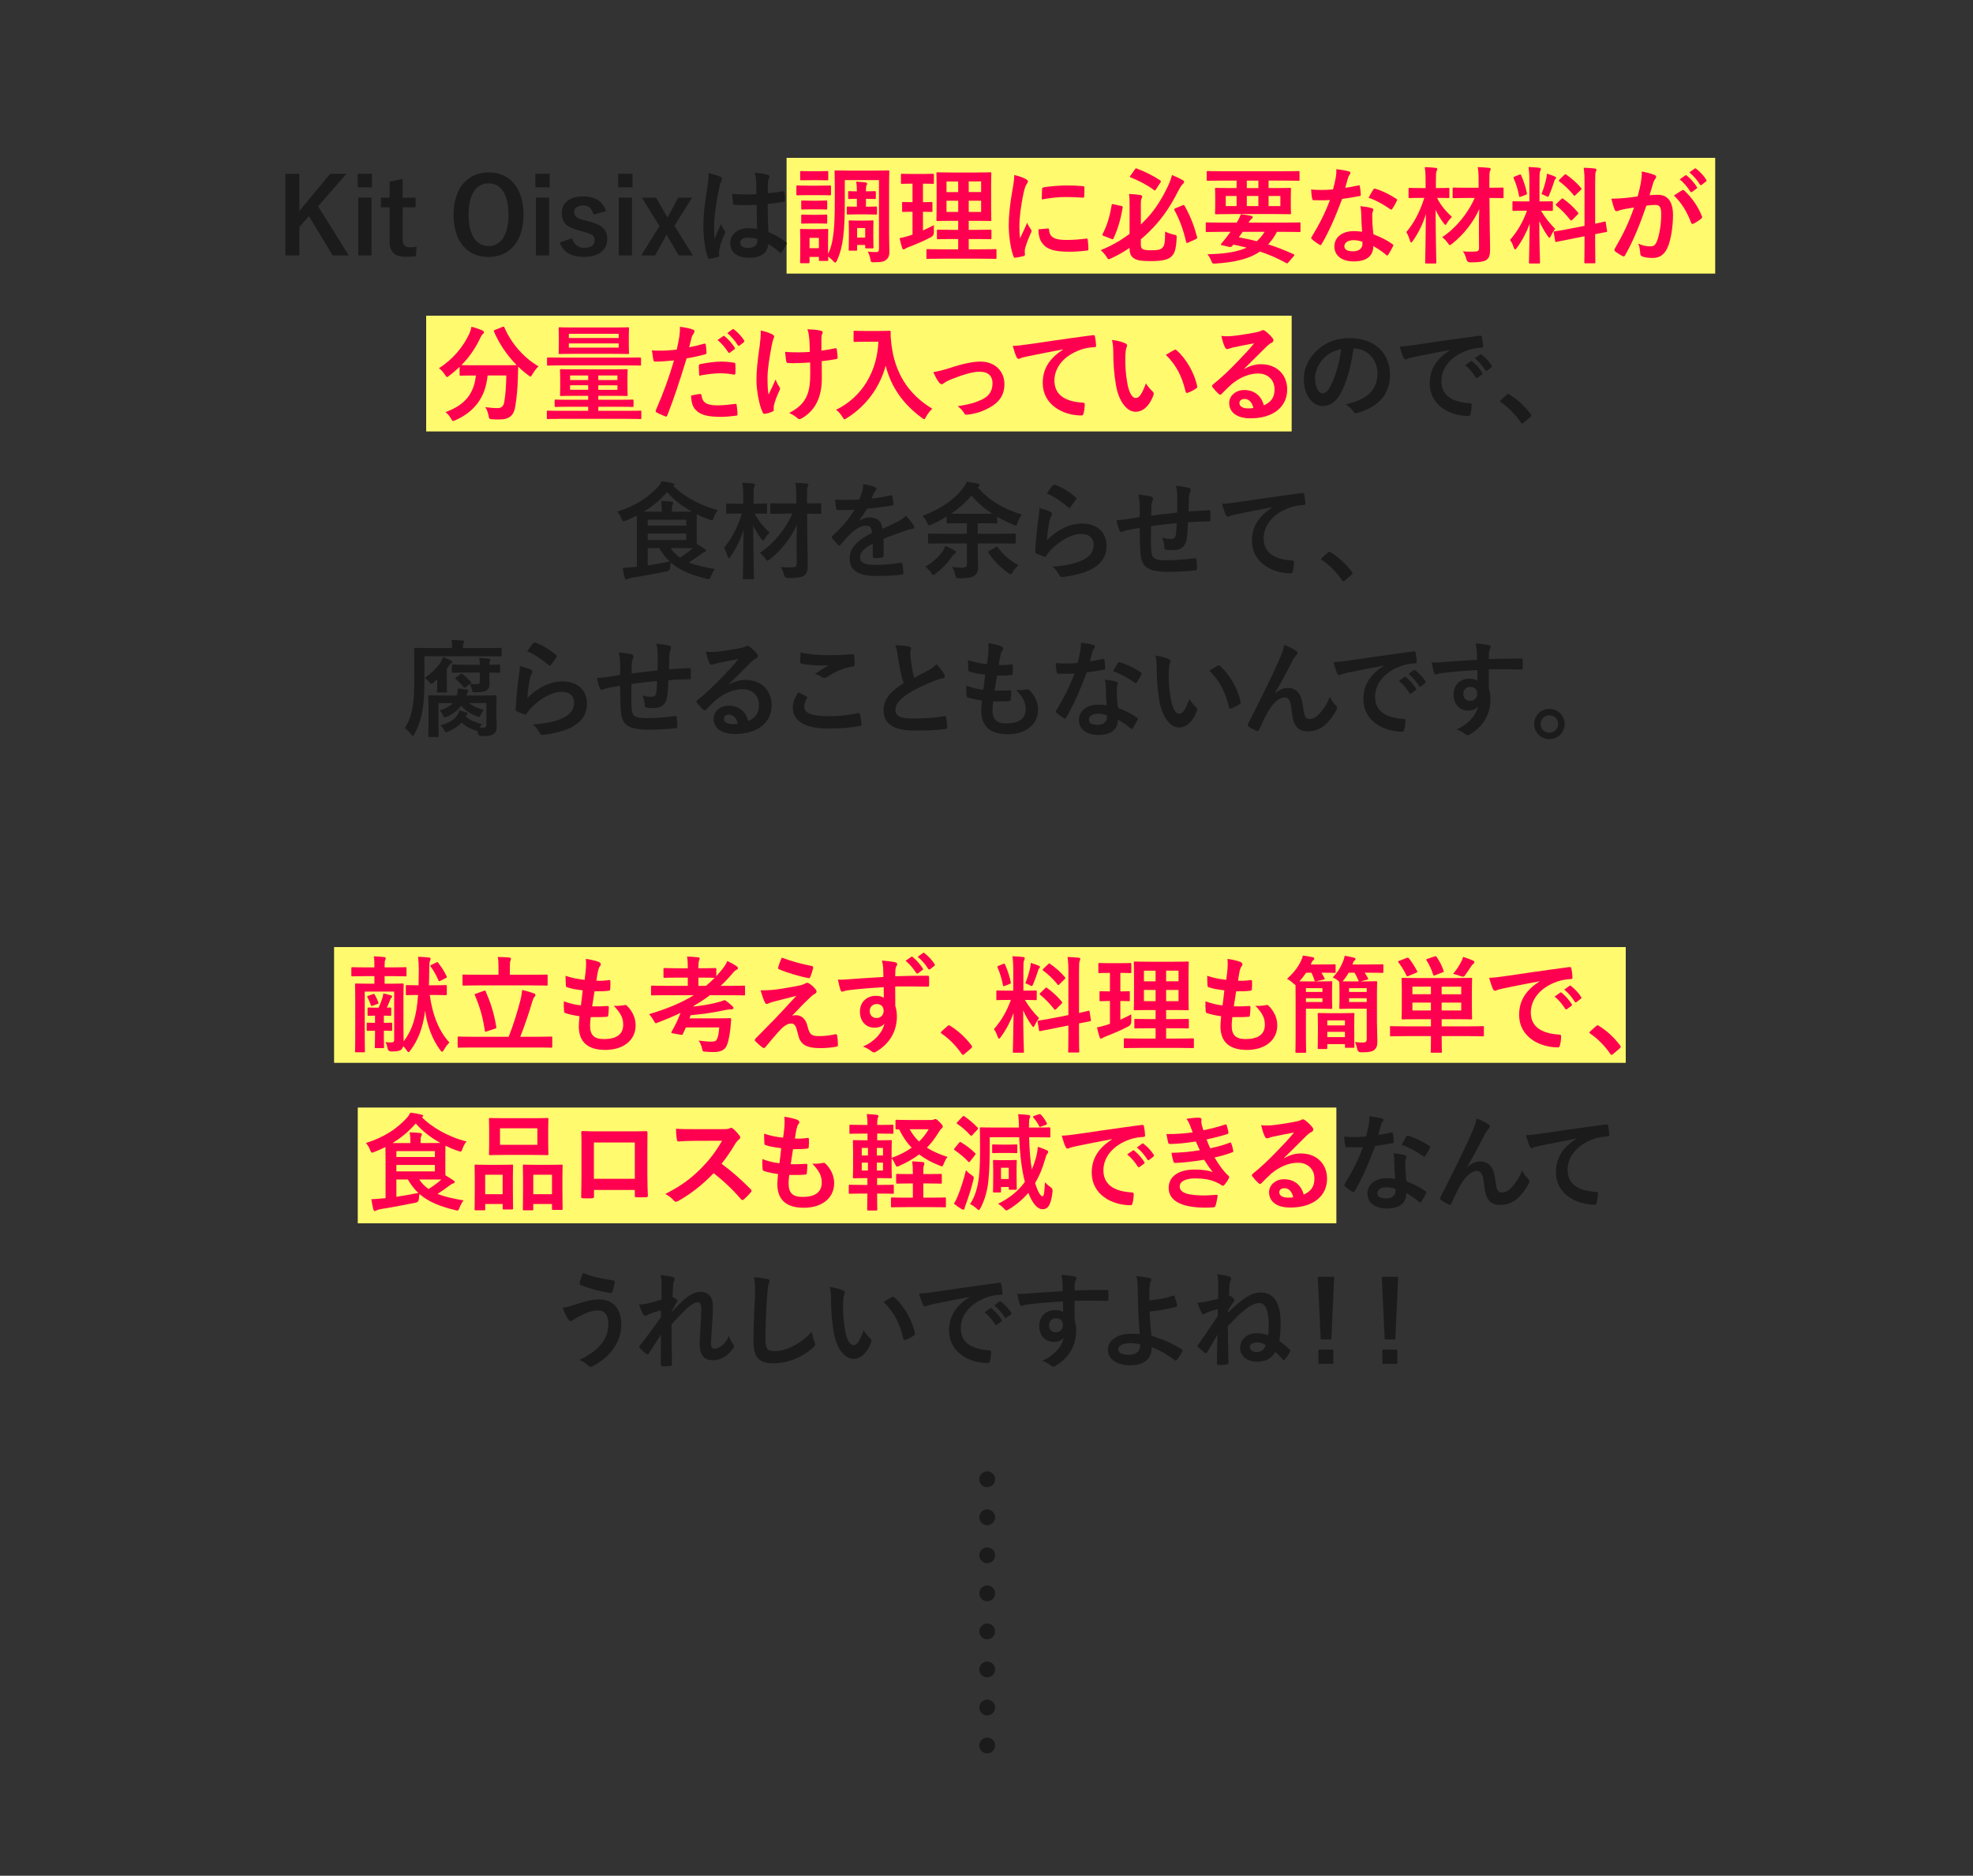<?xml version="1.0" encoding="UTF-8"?>
<svg id="_レイヤー_2" data-name="レイヤー 2" xmlns="http://www.w3.org/2000/svg" viewBox="0 0 750 713">
  <rect x="0" y="0" width="750" height="713" fill="#333333" stroke="none"/>
  <defs>
    <style>
      .cls-1, .cls-2, .cls-3 {
        fill: none;
      }

      .cls-4 {
        fill: #1c1b1b;
      }

      .cls-5 {
        fill: #fffa6e;
      }

      .cls-2 {
        stroke-dasharray: 0 14.46;
      }

      .cls-2, .cls-3 {
        stroke: #1c1b1b;
        stroke-linecap: round;
        stroke-linejoin: round;
        stroke-width: 6px;
      }

      .cls-6 {
        fill: #ff0050;
      }
    </style>
  </defs>
  <g id="desing">
    <g>
      <rect class="cls-5" x="299" y="60" width="353" height="44"/>
      <rect class="cls-5" x="162" y="120" width="329" height="44"/>
      <rect class="cls-5" x="127" y="360" width="491" height="44"/>
      <rect class="cls-5" x="136" y="421" width="372" height="44"/>
      <g>
        <path class="cls-4" d="M120.91,78.41l11.68,18.68h-6.12l-9.04-14.92-3.64,4.08v10.84h-5.32v-31.03h5.32v14.16l11.72-14.16h6.16l-10.76,12.36Z"/>
        <path class="cls-4" d="M141.42,71.21h-5.44v-5.16h5.44v5.16ZM141.22,97.09h-5.04v-21.96h5.04v21.96Z"/>
        <path class="cls-4" d="M153.05,75.13h4.92v3.68h-4.92v12.04c0,2.2.88,3.16,2.72,3.16.84,0,1.64-.04,2.56-.24l-.2,3.6c-1.4.2-2.6.24-3.92.24-4.16,0-6.12-1.8-6.12-5.84v-12.96h-3.28v-3.68h3.28v-6.04l4.96-1.12v7.16Z"/>
        <path class="cls-4" d="M199.01,81.57c0,10.24-5.36,16.12-13.32,16.12s-13.28-5.8-13.28-16.04,5.4-16.12,13.32-16.12,13.28,5.76,13.28,16.04ZM178.13,81.61c0,7.92,3.04,11.92,7.6,11.92s7.56-4,7.56-11.92-3-11.92-7.56-11.92-7.6,3.96-7.6,11.92Z"/>
        <path class="cls-4" d="M208.96,71.21h-5.44v-5.16h5.44v5.16ZM208.76,97.09h-5.04v-21.96h5.04v21.96Z"/>
        <path class="cls-4" d="M225.62,81.61c-.56-2.36-1.96-3.52-3.92-3.52-2.16,0-3.44,1.04-3.44,2.36,0,1.72.72,2.44,3.92,3.28l1.84.48c5,1.32,6.8,3.12,6.8,6.68,0,3.92-2.92,6.76-8.88,6.76-4.64,0-7.76-1.64-9.16-5.48l4.68-1.64c.72,2.48,2.48,3.68,4.6,3.68,2.88,0,4-1.24,4-2.84,0-1.8-.76-2.28-4.24-3.28l-1.84-.52c-4.76-1.28-6.44-3-6.44-6.68s2.88-6.24,8.24-6.24c4.6,0,7.4,2.04,8.6,5.6l-4.76,1.36Z"/>
        <path class="cls-4" d="M240.44,71.21h-5.44v-5.16h5.44v5.16ZM240.24,97.09h-5.04v-21.96h5.04v21.96Z"/>
        <path class="cls-4" d="M256.36,85.81l7.04,11.28h-5.4l-3.64-6.2c-.32-.56-.64-1.12-.96-1.76-.32.64-.6,1.16-.92,1.72l-3.44,6.24h-5.28l6.92-11.16-6.68-10.8h5.4l3.36,5.88c.36.6.6,1.12.96,1.68.32-.56.64-1.12.96-1.72l3.12-5.84h5.28l-6.72,10.68Z"/>
        <path class="cls-4" d="M273.86,67.21c.44.24.6.48.6.8,0,.28-.12.56-.28.88-.28.48-.44,1.04-.72,2.2-1.32,6.04-2,11.64-2,14.56,0,1.6,0,3.44.12,5.12.8-1.84,1.64-3.56,2.48-5.56.56,1.28.88,1.84,1.4,2.52.16.2.24.36.24.56s-.08.4-.24.64c-1.4,3.16-1.88,4.92-2.04,6.08-.16,1.12-.08,1.72-.04,2.12.04.28-.12.4-.48.52-.76.28-1.92.52-3,.68-.44.12-.6.08-.8-.48-1.12-2.84-1.72-7.6-1.72-12.2,0-3.84.32-7.04,1.64-15.16.2-1.4.44-3.12.28-4.72,1.6.4,3.76,1.04,4.56,1.44ZM287.62,77.89c-2.72.08-5.52.16-8.24-.04-.52,0-.68-.12-.72-.52-.16-.96-.28-2.4-.28-3.64,3,.28,6.12.32,9.12.12,0-1.44-.04-2.72-.04-4.2-.04-1.44-.16-2.48-.52-3.92,2.32.2,3.52.36,4.84.76.44.12.72.32.72.68,0,.2-.08.32-.24.68-.16.36-.28.88-.32,1.4-.08,1.36-.08,2.4-.08,4.24,1.88-.16,3.96-.44,5.68-.72.48-.12.56.04.64.48.16.72.24,2,.24,2.84,0,.36-.16.56-.44.6-1.44.36-4.08.68-6.16.84,0,4.48.08,7.28.28,10.72,2.36.96,4.4,2.08,6.64,3.84.36.24.4.36.2.8-.52,1.04-1.16,2.16-1.84,3.08-.12.16-.24.24-.36.24s-.24-.08-.36-.2c-1.24-1.16-2.56-2.16-4.32-3.2-.32,3.36-2.6,5.2-7.32,5.2s-7.16-2.16-7.16-5.6,2.96-5.64,7-5.64c1.04,0,2.24.12,3.2.32-.08-3.08-.12-6-.16-9.16ZM284.38,90.33c-1.88,0-3,.68-3,1.92s.88,2,3.24,2c2,0,3.28-1.16,3.28-2.6,0-.28,0-.48-.04-.8-1.28-.4-2.36-.52-3.48-.52Z"/>
        <path class="cls-6" d="M311.17,70.57c3.08,0,4.04-.08,4.28-.08.4,0,.44.04.44.44v2.84c0,.44-.04.48-.44.48-.24,0-1.2-.08-4.28-.08h-3.72c-3.04,0-4.04.08-4.28.08-.4,0-.44-.04-.44-.48v-2.84c0-.4.04-.44.44-.44.24,0,1.24.08,4.28.08h3.72ZM321.13,76.57c0,11.08-.6,17.36-2.96,22.4-.24.56-.44.84-.68.84-.2,0-.44-.2-.8-.6-.6-.68-1.28-1.28-1.92-1.64.04.8.08,1.04.08,1.16,0,.4-.04.44-.4.44h-2.72c-.4,0-.44-.04-.44-.44v-1.08h-3.56v1.96c0,.4-.04.44-.44.44h-2.68c-.44,0-.48-.04-.48-.44,0-.28.08-.88.08-5.84v-2.56c0-2.52-.08-3.48-.08-3.76,0-.4.04-.44.48-.44.24,0,1.08.08,3.64.08h2.48c2.6,0,3.44-.08,3.72-.08.36,0,.4.04.4.44,0,.24-.08,1.2-.08,3.08v5.96c2.24-4.32,2.56-10.88,2.56-20.52v-5.08c0-3.56-.08-5.4-.08-5.68,0-.4.04-.44.44-.44.28,0,1.52.08,5.2.08h9.52c3.68,0,4.96-.08,5.2-.08.4,0,.44.04.44.44,0,.24-.08,2.12-.08,5.68v18c0,2.96.12,5,.12,6.64,0,1.52-.28,2.44-1.2,3.2-.8.68-1.64.96-4.84.96-.84,0-1-.08-1.12-.84-.2-1.2-.6-2.44-1.08-3.2,1.16.12,2.04.2,3.2.16.92,0,1.08-.36,1.08-1.36v-26h-13v8.12ZM310.77,65.09c2.6,0,3.4-.08,3.64-.08.4,0,.44.04.44.44v2.68c0,.4-.04.4-.44.4-.24,0-1.04-.04-3.64-.04h-2.52c-2.6,0-3.4.04-3.64.04-.4,0-.44,0-.44-.4v-2.68c0-.4.04-.44.44-.44.24,0,1.04.08,3.64.08h2.52ZM310.57,76.29c2.44,0,3.16-.08,3.4-.08.44,0,.48.04.48.4v2.6c0,.4-.04.44-.48.44-.24,0-.96-.08-3.4-.08h-2.16c-2.44,0-3.16.08-3.4.08-.4,0-.44-.04-.44-.44v-2.6c0-.36.04-.4.44-.4.24,0,.96.08,3.4.08h2.16ZM310.57,81.65c2.44,0,3.16-.08,3.4-.08.44,0,.48.04.48.44v2.56c0,.4-.04.44-.48.44-.24,0-.96-.08-3.4-.08h-2.16c-2.44,0-3.16.08-3.4.08-.4,0-.44-.04-.44-.44v-2.56c0-.4.04-.44.44-.44.24,0,.96.08,3.4.08h2.16ZM307.73,90.41v3.92h3.56v-3.92h-3.56ZM329.33,72.73c2,0,2.92-.08,3.16-.08.4,0,.44.04.44.44v2.12c0,.4-.04.44-.44.44-.24,0-1.16-.08-3.16-.08h-.16v3h.48c2.04,0,3.04-.08,3.28-.08.4,0,.44.04.44.44v2.2c0,.4-.04.44-.44.44-.24,0-1.24-.08-3.28-.08h-4.52c-1.56,0-2.56.08-2.76.08-.44,0-.48-.04-.48-.44v-2.2c0-.4.04-.44.48-.44.2,0,1.2.08,2.76.08h.6v-3h-.24c-1.48,0-2.4.08-2.68.08-.4,0-.4-.04-.4-.44v-2.12c0-.4,0-.44.4-.44.28,0,1.2.08,2.68.08h.24v-.08c0-1.52-.04-2.32-.28-3.6,1.08.08,2.48.16,3.52.28.4.08.64.24.64.44,0,.32-.12.52-.24.76-.16.32-.2.76-.2,2.08v.12h.16ZM331.97,89.37c0,3.52.08,4.36.08,4.6,0,.4-.04.44-.44.44h-2.28c-.4,0-.44-.04-.44-.44v-.84h-3.08v1.72c0,.4-.04.44-.44.44h-2.28c-.44,0-.48-.04-.48-.44,0-.28.08-1.08.08-5.16v-2.16c0-2.2-.08-3.08-.08-3.32,0-.4.04-.44.48-.44.24,0,.88.08,2.96.08h2.6c2.08,0,2.68-.08,2.96-.08.4,0,.44.04.44.44,0,.2-.08,1.12-.08,2.76v2.4ZM325.81,86.69v3.64h3.08v-3.64h-3.08Z"/>
        <path class="cls-6" d="M350.84,87.61c1.4-.64,2.76-1.28,4.16-2.04-.04.68-.04,1.72,0,2.6q.04,1.32-1,1.92c-2.64,1.4-5.6,2.68-8.64,3.84-.64.28-1.04.44-1.24.6-.24.2-.4.28-.64.28-.2,0-.36-.12-.52-.52-.36-1.04-.68-2.32-1-3.76,1.2-.2,2.36-.52,3.76-.96l1.16-.4v-8.68c-2.52,0-3.28.08-3.52.08-.4,0-.44-.04-.44-.44v-2.88c0-.44.04-.48.44-.48.24,0,1,.08,3.52.08v-7.04h-.24c-2.68,0-3.52.08-3.76.08-.36,0-.4-.04-.4-.44v-2.92c0-.44.04-.48.4-.48.24,0,1.08.08,3.76.08h4.16c2.72,0,3.56-.08,3.76-.08.4,0,.44.04.44.48v2.92c0,.4-.04.44-.44.44-.2,0-1.04-.08-3.72-.08v7.04c2.2,0,2.96-.08,3.2-.08.4,0,.4.04.4.48v2.88c0,.4,0,.44-.4.44-.24,0-1-.08-3.2-.08v7.12ZM358.16,98.33c-3.96,0-5.32.08-5.56.08-.4,0-.44-.04-.44-.44v-2.84c0-.4.04-.44.44-.44.24,0,1.6.08,5.56.08h6.08v-3.92h-2.48c-3.68,0-4.92.08-5.16.08-.4,0-.44-.04-.44-.44v-2.76c0-.4.04-.44.44-.44.24,0,1.48.08,5.16.08h2.48v-3.44h-2.6c-3.64,0-4.96.08-5.2.08-.44,0-.48-.04-.48-.4,0-.24.08-1.52.08-4.44v-8.88c0-2.84-.08-4.08-.08-4.36,0-.4.04-.44.48-.44.24,0,1.56.08,5.2.08h9.52c3.68,0,4.96-.08,5.24-.08.4,0,.44.04.44.44,0,.24-.08,1.52-.08,4.36v8.88c0,2.92.08,4.2.08,4.44,0,.36-.04.4-.44.4-.28,0-1.56-.08-5.24-.08h-2.92v3.44h3.04c3.64,0,4.92-.08,5.16-.08.4,0,.44.04.44.44v2.76c0,.4-.04.44-.44.44-.24,0-1.52-.08-5.16-.08h-3.04v3.92h4.6c3.92,0,5.32-.08,5.52-.08.4,0,.44.04.44.44v2.84c0,.4-.04.44-.44.44-.2,0-1.6-.08-5.52-.08h-14.68ZM364.24,73.01v-4.04h-4.44v4.04h4.44ZM364.24,80.57v-4.28h-4.44v4.28h4.44ZM368.24,68.97v4.04h4.72v-4.04h-4.72ZM372.96,76.29h-4.72v4.28h4.72v-4.28Z"/>
        <path class="cls-6" d="M389.82,68.01c.68.36.92.6.92.96,0,.28-.08.4-.6,1.2-.4.72-.6,1.28-.96,2.84-1.12,4.96-1.68,9.88-1.68,12.92,0,1.96.08,3.28.24,4.68.84-1.84,1.56-3.16,2.72-5.96.32,1,.84,1.64,1.4,2.52.12.2.28.44.28.6,0,.28-.08.44-.2.64-.92,2.08-1.68,3.8-2.28,6.04-.08.24-.12.68-.12,1.24,0,.48.08.8.08,1.12,0,.28-.16.44-.52.52-1,.28-2.12.52-3.28.64-.28.04-.44-.16-.52-.44-1.12-2.8-1.84-7.88-1.84-11.92,0-3.6.44-7.96,1.36-13.12.52-2.96.72-4.28.72-5.96,1.8.44,3.08.84,4.28,1.48ZM398.38,86.85c.32-.04.4.16.4.6.24,2.76,2.16,3.76,6.52,3.76,3,0,4.96-.2,7.64-.52.4-.04.48,0,.56.52.12.84.24,2.4.24,3.44,0,.48,0,.52-.68.6-2.72.32-4.64.44-6.52.44-5.92,0-8.68-.96-10.4-3.32-1-1.28-1.4-3.32-1.4-5.2l3.64-.32ZM396.14,71.89c.04-.48.16-.6.56-.68,2.36-.44,6.84-.72,8.68-.72,2.4,0,4.24.08,5.92.24.84.04.92.12.92.52,0,1.2,0,2.28-.08,3.4-.04.36-.16.52-.52.48-2.4-.16-4.48-.24-6.52-.24-2.68,0-5.28.24-9.08.92.04-2.24.04-3.24.12-3.92Z"/>
        <path class="cls-6" d="M433.67,92.93c0,.96.16,1.48.8,1.8.48.28,1.36.4,3.2.4,2.64,0,3.28-.24,3.96-.76,1-.72,1.28-2,1.28-6.36.8.48,2.16.92,3.4,1.2,1.04.24,1.04.28.96,1.36-.2,4.68-.96,6.28-2.52,7.36-1.2.84-3.28,1.32-7.32,1.32-3.52,0-4.92-.24-6.16-.92-1.2-.68-1.88-1.68-1.88-4v-.12c-2.16,1.48-4.48,2.84-6.96,3.96-.48.24-.76.36-.96.36-.32,0-.48-.28-.88-.96-.64-1-1.4-1.84-2.2-2.48,4.04-1.6,7.76-3.76,11-6.2v-11.32c0-1.72-.04-2.68-.2-3.84,1.36.04,2.96.2,4.28.4.48.08.72.32.72.52,0,.32-.08.56-.24.8-.2.28-.28.92-.28,2.56v7.32c.88-.84,1.72-1.72,2.52-2.56,2.96-3.24,5.44-7.12,7.68-11.8.72-1.52,1.24-2.84,1.64-4.44,1.36.56,2.88,1.24,4.04,1.92.4.2.56.44.56.76,0,.28-.24.48-.48.72-.48.44-1,1.24-1.8,2.76-2.52,4.96-5.08,8.88-8.16,12.4-1.8,2.04-3.8,4.04-6,5.88v1.96ZM426.19,78.29c.6.12.64.2.56.68-.72,4.24-1.76,7.96-3.48,11.68-.2.4-.28.36-.8.16l-2.88-1.12c-.56-.2-.6-.4-.44-.76,1.8-3.44,2.76-6.96,3.44-11,.08-.44.16-.4.72-.28l2.88.64ZM431.39,64.41c.32-.44.4-.48.8-.32,3.2,1.2,6.36,2.8,8.84,4.48.2.12.28.24.28.36s-.08.24-.24.52l-1.64,2.52c-.36.52-.44.56-.76.28-2.48-1.88-5.68-3.56-8.84-4.8-.24-.08-.32-.16-.32-.28,0-.08.08-.24.24-.44l1.64-2.32ZM449.51,78.05c.48-.2.56-.2.8.2,2.24,3.92,3.72,7.96,4.72,11.8.12.44.04.6-.44.84l-2.92,1.32c-.6.28-.68.16-.8-.32-1-4.36-2.4-8.28-4.4-11.96-.2-.32-.16-.52.36-.76l2.68-1.12Z"/>
        <path class="cls-6" d="M463.71,88.13c-3.52,0-4.72.08-4.96.08-.36,0-.4-.04-.4-.44v-2.84c0-.36.04-.4.4-.4.24,0,1.44.08,4.96.08h6.4c.68-1.04,1.12-1.96,1.56-3.16,1.48.12,2.88.36,3.92.6.48.12.6.32.6.52,0,.24-.12.44-.44.64-.32.2-.56.48-1.16,1.4h14.4c3.52,0,4.72-.08,4.96-.08.36,0,.4.04.4.4v2.84c0,.4-.04.44-.4.44-.24,0-1.44-.08-4.96-.08h-3.6c-.96,1.88-2.08,3.44-3.32,4.76,3.08.96,6.24,2.2,9.64,3.72.2.08.32.2.32.32s-.08.24-.24.44l-1.96,2.28c-.44.48-.44.6-.84.36-3.4-1.84-6.52-3.24-10.04-4.4-4.2,2.88-9.64,4.08-16.76,4.56-1.24.08-1.32.12-1.8-1.12-.36-.96-.88-1.76-1.4-2.4,6.72-.12,11.44-.96,14.92-2.52-1.56-.4-3.24-.76-5.08-1.16-.12.2-.28.36-.44.56-.28.32-.56.44-1.08.32l-2.88-.64c-.36-.08-.4-.32-.24-.52l.96-1.16c.56-.64.96-1.12,1.48-1.88l1.12-1.52h-4.04ZM464.19,68.65c-3.56,0-4.8.08-5.04.08-.4,0-.44-.04-.44-.44v-2.84c0-.4.04-.44.44-.44.24,0,1.48.08,5.04.08h24.32c3.6,0,4.8-.08,5.04-.08.4,0,.44.04.44.44v2.84c0,.4-.04.44-.44.44-.24,0-1.44-.08-5.04-.08h-6.28v2.84h2.52c3.92,0,5.32-.08,5.56-.08.4,0,.44.04.44.44,0,.24-.08,1-.08,2.96v3.24c0,1.96.08,2.68.08,2.96,0,.4-.04.44-.44.44-.24,0-1.64-.08-5.56-.08h-16.88c-3.92,0-5.32.08-5.56.08-.4,0-.44-.04-.44-.44,0-.28.08-1,.08-2.96v-3.24c0-1.96-.08-2.68-.08-2.96,0-.4.04-.44.44-.44.24,0,1.64.08,5.56.08h2.2v-2.84h-5.88ZM470.07,78.33v-3.84h-4.12v3.84h4.12ZM472.39,88.13c-.48.72-.96,1.4-1.48,2.08,2.32.44,4.6.92,6.84,1.48,1.16-1.04,2.12-2.2,2.96-3.56h-8.32ZM478.35,71.49v-2.84h-4.4v2.84h4.4ZM478.35,74.49h-4.4v3.84h4.4v-3.84ZM486.71,74.49h-4.48v3.84h4.48v-3.84Z"/>
        <path class="cls-6" d="M516.32,70.49c.36-.12.52-.12.6.32.2,1,.32,2.2.36,3.24,0,.36-.16.44-.48.48-2.16.44-4.12.72-6.6,1.08-2.56,6.76-4.92,12.28-7.8,17.16-.16.28-.28.4-.44.4-.12,0-.28-.08-.48-.2-.92-.56-2.08-1.4-2.76-2.04-.2-.16-.28-.28-.28-.44,0-.12.04-.28.2-.48,3-4.96,5.12-9.16,6.92-13.96-1.52.08-2.76.08-4,.08-.88,0-1.2,0-2.2-.04-.4,0-.48-.12-.56-.64-.2-.76-.32-2.08-.4-3.4,1.64.12,2.56.16,3.72.16,1.56,0,2.76-.04,4.6-.2.48-1.68.76-3.04,1.04-4.48.24-1.4.24-2,.24-3.24,1.72.24,3.44.48,4.68.84.4.08.64.32.64.6,0,.32-.12.52-.36.76-.24.32-.4.68-.64,1.48-.28.96-.6,2.2-.96,3.4,1.56-.16,3.4-.52,4.96-.88ZM517.44,81.21c-.04-1.08-.08-1.72-.32-2.84,1.96.2,3,.36,4.36.76.36.08.56.28.56.64,0,.08-.08.36-.24.84-.16.48-.2.96-.16,1.64,0,2.36.12,4.08.44,6.8,2.88,1.16,4.84,2.04,7.2,3.72.4.28.44.44.24.84-.6,1.24-1.16,2.24-1.84,3.24-.12.2-.24.28-.36.28s-.24-.08-.4-.24c-1.76-1.52-3.24-2.4-4.88-3.36,0,4-2.88,5.84-7.44,5.84s-7.36-2.24-7.36-5.68,2.88-5.84,7.4-5.84c.76,0,1.88.04,3.16.24-.24-2.56-.32-5-.36-6.88ZM514.6,91.29c-2,0-3.56.8-3.56,2.32,0,1.28,1.12,1.92,3.4,1.92,2.16,0,3.48-1.16,3.48-2.84,0-.36,0-.56-.04-.8-.96-.32-2.04-.6-3.28-.6ZM522.04,72.05c.24-.4.44-.44.84-.28,2.36.64,5.52,2.24,7.84,3.76.24.16.36.28.36.44,0,.12-.04.28-.16.48-.4.88-1.12,2.12-1.68,2.96-.12.2-.24.28-.36.28s-.2-.04-.36-.16c-2.36-1.6-5.24-3.36-8.28-4.36.68-1.2,1.28-2.4,1.8-3.12Z"/>
        <path class="cls-6" d="M550.95,74.85c0,.4-.04.44-.44.44-.24,0-1.28-.08-4.24-.08,1.2,2.6,3.44,5.2,5.64,7.24-.6.6-1.32,1.4-1.84,2.32-.28.48-.44.72-.6.72-.2,0-.36-.24-.72-.68-1.32-1.76-2.32-3.48-3.04-5.08.04,10.88.28,19.16.28,20,0,.4-.04.44-.44.44h-3.36c-.4,0-.44-.04-.44-.44,0-.84.2-8.6.28-18.4-1.12,3.76-2.8,7.12-4.96,10.24-.28.36-.48.6-.64.6s-.32-.2-.44-.64c-.4-1.28-.88-2.48-1.4-3.32,2.92-3.48,5.08-7.52,6.84-13h-1.16c-3.12,0-4.12.08-4.36.08-.44,0-.48-.04-.48-.44v-2.96c0-.44.04-.48.48-.48.24,0,1.24.08,4.36.08h1.64v-2.28c0-2.6-.04-3.84-.32-5.68,1.52.04,2.72.12,4.12.28.4.04.64.2.64.4,0,.36-.16.6-.28.88-.2.48-.24,1.32-.24,4.04v2.36h.28c3.12,0,4.16-.08,4.4-.08.4,0,.44.04.44.48v2.96ZM562.19,87.13c-.04-1.88.04-4.64.12-7.68-2.12,4.92-6,9.8-10.32,13.2-.44.36-.68.52-.84.52-.24,0-.4-.24-.8-.8-.68-.92-1.4-1.68-2.12-2.2,4.92-3.32,9.44-8.44,12.36-14.92h-2.92c-3.56,0-4.8.08-5.04.08-.4,0-.44-.04-.44-.44v-3.16c0-.4.04-.44.44-.44.24,0,1.48.08,5.04.08h4.4v-2.2c0-2.56-.04-3.84-.32-5.64,1.48.04,2.84.12,4.28.28.4.04.64.2.64.4,0,.36-.16.56-.28.84-.2.48-.24,1.32-.24,4.04v2.28c3.52,0,4.72-.08,4.92-.08.44,0,.48.04.48.44v3.16c0,.4-.04.44-.48.44-.2,0-1.4-.08-4.88-.08l.12,11.68c.04,2.8.12,5.96.12,7.96s-.28,3.08-1.36,3.88c-1.04.72-2.92.96-6.04.96q-1.28.04-1.6-1.16c-.36-1.32-.76-2.32-1.32-3.04,1.48.16,2.6.16,4.04.12,1.72,0,2.12-.28,2.08-1.52l-.04-7Z"/>
        <path class="cls-6" d="M581.37,69.13c0-2.56-.08-3.84-.32-5.64,1.48.04,2.68.12,4.04.28.4.04.64.24.64.4,0,.36-.12.56-.24.84-.24.48-.28,1.32-.28,4.04v7.52h.32c3.08,0,4.08-.08,4.32-.08.4,0,.44.04.44.44v2.84c0,.36-.04.4-.44.4-.24,0-1.2-.08-4.08-.08,1.68,2.76,3.24,4.72,5.4,6.92-.6.72-1.16,1.68-1.6,2.64-.24.48-.4.72-.56.72s-.36-.2-.64-.6c-1.16-1.68-2.28-3.52-3.24-5.72,0,7.92.28,15.08.28,15.68,0,.4-.04.44-.48.44h-3.28c-.4,0-.44-.04-.44-.44,0-.6.2-7.2.28-14.68-1.2,3.24-2.8,6.32-4.84,9.12-.32.4-.52.64-.72.64-.16,0-.32-.2-.48-.68-.36-1.12-.96-2.36-1.44-2.92,2.88-3.32,4.96-6.92,6.44-11.12h-.72c-3.12,0-4.12.08-4.36.08-.4,0-.44-.04-.44-.4v-2.84c0-.4.04-.44.44-.44.24,0,1.24.08,4.36.08h1.64v-7.44ZM577.53,66.41c.48-.2.52-.16.72.24,1.04,2.36,1.68,4.4,2.16,6.72.08.4,0,.52-.52.72l-1.72.64c-.6.24-.64.2-.72-.24-.44-2.4-1.12-4.56-2.04-6.68-.16-.44-.08-.52.44-.72l1.68-.68ZM587.81,67.73c.08-.4.2-1.12.24-1.72,1.08.36,2.32.76,3.04,1.12.32.16.44.28.44.48s-.08.32-.24.4c-.24.16-.36.44-.48.88-.48,1.64-1.08,3.24-1.84,5.08-.24.6-.36.84-.6.84-.16,0-.4-.12-.8-.36-.6-.32-1.24-.56-1.6-.68.84-2.08,1.48-4.32,1.84-6.04ZM602.33,85.85v-16c0-2.84-.04-4.08-.32-6.08,1.52.04,2.84.12,4.24.28.36.04.6.2.6.44,0,.28-.12.48-.24.8-.2.48-.24,1.48-.24,4.44v15.32c2.32-.48,3.24-.76,3.6-.84.36-.08.36-.04.44.4l.48,3.12c.04.36.04.4-.4.48-.28.08-1.36.24-4.12.8v3.72c0,4.44.08,6.72.08,6.92,0,.4-.04.44-.44.44h-3.32c-.4,0-.44-.04-.44-.44,0-.24.08-2.44.08-6.88v-2.96l-5.48,1.08c-3.48.68-4.76.96-5.16,1.04s-.48.04-.52-.32l-.52-3.16c-.08-.44-.04-.44.36-.52.4-.08,1.72-.2,5.2-.88l6.12-1.2ZM593.53,75.65c.2-.2.28-.28.36-.28.12,0,.2.08.4.24,1.84,1.28,3.92,3.16,5.52,5.12.28.36.28.44-.12.84l-1.96,1.96c-.44.4-.52.4-.8.08-1.64-2.08-3.44-3.96-5.28-5.44-.16-.16-.28-.24-.28-.32,0-.12.12-.24.32-.44l1.84-1.76ZM594.61,66.53c.36-.32.4-.4.76-.16,2,1.4,4.04,3.12,5.64,5.08.24.28.24.44-.12.76l-1.92,1.88c-.44.44-.52.48-.76.12-1.64-2.08-3.68-3.96-5.44-5.24-.28-.2-.32-.4.08-.76l1.76-1.68Z"/>
        <path class="cls-6" d="M623.72,69.61c.2-1.2.4-2.76.4-4.44,2.08.44,3.2.72,4.8,1.32.4.12.64.44.64.8,0,.2-.08.4-.28.6-.4.52-.6.96-.8,1.52-.52,1.64-.92,3.12-1.44,4.8,1.08-.12,2.28-.16,3.2-.16,3.72,0,5.72,2.6,5.72,7.72,0,4.32-.8,9.64-2.16,12.52-1.16,2.56-3.08,3.76-5.4,3.76-1.92,0-3.28-.2-4.16-.6-.48-.2-.72-.52-.72-1.12-.12-1.28-.2-2.4-.76-3.72,1.8.84,3.36,1.04,4.6,1.04,1.32,0,1.92-.48,2.56-2.12.84-2.24,1.56-6.04,1.56-9.96,0-2.8-.52-3.68-2.28-3.68-.96,0-2.2.12-3.36.28-2.64,7.68-4.92,13.2-8.04,18.8-.24.52-.56.6-1.04.36-.72-.36-2.28-1.32-2.76-1.76-.2-.2-.32-.36-.32-.6,0-.12.04-.28.16-.44,3.2-5.56,5.28-9.8,7.32-15.68-1.56.24-2.84.48-3.92.68-1.04.2-1.68.44-2.2.64-.56.2-1.04.12-1.28-.52-.36-.92-.8-2.36-1.24-4.12,1.76,0,3.52-.12,5.28-.28,1.68-.16,3.16-.36,4.72-.6.64-2.28.92-3.68,1.2-5.04ZM639.55,72.29c.28-.16.48-.08.76.2,2.72,2.56,5.16,5.88,6.64,9.72.16.36.12.56-.16.8-.68.64-2.2,1.6-3,2-.4.2-.8.16-.92-.32-1.6-4.2-3.68-7.64-6.56-10.36,1-.68,2.16-1.48,3.24-2.04ZM640.63,66.69c.2-.16.36-.12.6.08,1.24.96,2.68,2.56,3.8,4.28.16.24.16.44-.12.64l-1.68,1.24c-.28.2-.48.16-.68-.12-1.2-1.84-2.48-3.36-4.04-4.64l2.12-1.48ZM644.19,64.09c.24-.16.36-.12.6.08,1.48,1.12,2.92,2.72,3.8,4.12.16.24.2.48-.12.72l-1.6,1.24c-.32.24-.52.12-.68-.12-1.08-1.72-2.36-3.24-4-4.6l2-1.44Z"/>
        <path class="cls-6" d="M190.99,124.29c.52-.24.6-.2.76.2,2.6,6.12,7.52,11.64,12.96,14.76-.72.64-1.64,1.84-2.32,3-.36.6-.52.88-.76.88-.2,0-.44-.2-.84-.52-1.36-1-2.64-2.08-3.8-3.24-.08,1.16-.08,2.56-.12,3.96-.12,4.28-.4,7.48-1,11.2-.52,3.16-2.04,4.92-5.96,4.92-1,0-1.76,0-2.72-.08-1.24-.08-1.2-.08-1.48-1.4-.28-1.36-.68-2.44-1.24-3.2,2,.28,3.16.36,4.56.36,1.68,0,2.36-.64,2.68-2.48.4-2.32.68-5.4.76-9.92h-7.12c-.76,8-4.76,13.68-12.16,16.96-.44.2-.72.32-.96.32-.32,0-.44-.28-.84-.96-.52-.96-1.28-1.84-2.04-2.4,7.28-2.64,10.8-6.88,11.56-13.92h-.48c-3.76,0-5.04.08-5.28.08-.4,0-.44-.04-.44-.44v-2.92c-1.24,1.2-2.52,2.28-3.88,3.32-.44.32-.68.52-.88.52-.28,0-.44-.28-.84-.88-.64-1-1.56-2-2.24-2.44,5.4-3.48,9.28-8.2,11.56-13.2.36-.8.6-1.56.8-2.56,1.44.36,3.08.92,4.16,1.4.44.2.56.4.56.68,0,.24-.12.4-.32.6-.4.32-.64.68-.92,1.28-2,4.32-4.44,7.72-7.32,10.6.56.04,1.96.08,5.04.08h10.76c3.48,0,4.8-.04,5.2-.08-3.72-3.76-6.6-8.12-8.6-12.68-.16-.44-.08-.48.36-.68l2.84-1.12Z"/>
        <path class="cls-6" d="M213.23,159.21c-3.52,0-4.72.08-4.96.08-.36,0-.4-.04-.4-.44v-2.32c0-.4.04-.44.4-.44.24,0,1.44.08,4.96.08h10.36v-1.56h-6.88c-3.88,0-5.2.08-5.44.08-.4,0-.44-.04-.44-.48v-1.88c0-.4.04-.44.44-.44.24,0,1.56.08,5.44.08h6.88v-1.52h-4.72c-3.88,0-5.28.08-5.56.08-.4,0-.44-.04-.44-.44,0-.28.08-1,.08-2.88v-3.48c0-1.96-.08-2.68-.08-2.96,0-.4.04-.44.44-.44.28,0,1.68.08,5.56.08h13.72c3.88,0,5.28-.08,5.56-.08.4,0,.44.04.44.44,0,.24-.08,1-.08,2.92v3.52c0,1.88.08,2.64.08,2.88,0,.4-.04.44-.44.44-.28,0-1.68-.08-5.56-.08h-5.16v1.52h7.52c3.84,0,5.16-.08,5.4-.08.44,0,.48.04.48.44v1.88c0,.44-.04.48-.48.48-.24,0-1.56-.08-5.4-.08h-7.52v1.56h10.96c3.52,0,4.72-.08,4.96-.08.4,0,.44.04.44.44v2.32c0,.4-.04.44-.44.44-.24,0-1.44-.08-4.96-.08h-25.16ZM213.35,138.89c-3.52,0-4.76.08-5,.08-.36,0-.4-.04-.4-.44v-2.24c0-.4.04-.4.4-.4.24,0,1.48.04,5,.04h24.92c3.52,0,4.76-.04,5-.04q.4,0,.4.4v2.24c0,.4,0,.44-.4.44-.24,0-1.48-.08-5-.08h-24.92ZM233.11,124.49c3.92,0,5.32-.08,5.56-.08.4,0,.44.04.44.44,0,.24-.08,1-.08,2.96v3.4c0,1.88.08,2.68.08,2.92,0,.4-.04.44-.44.44-.24,0-1.64-.08-5.56-.08h-14.72c-3.92,0-5.32.08-5.56.08-.44,0-.48,0-.48-.4,0-.28.08-1.04.08-2.92v-3.44c0-1.96-.08-2.68-.08-2.96,0-.4.04-.44.48-.44.24,0,1.64.08,5.56.08h14.72ZM216.23,126.89v1.6h18.96v-1.6h-18.96ZM235.19,130.53h-18.96v1.6h18.96v-1.6ZM223.59,144.45v-1.72h-6.88v1.72h6.88ZM223.59,148.17v-1.72h-6.88v1.72h6.88ZM227.43,142.73v1.72h7.28v-1.72h-7.28ZM234.71,146.45h-7.28v1.72h7.28v-1.72Z"/>
        <path class="cls-6" d="M267.65,130.65c.44-.12.6.08.64.4.12.88.24,2.04.28,2.88.04.52-.08.64-.6.76-2.48.68-4.52,1.12-6.96,1.52-2.72,8.88-4.76,15-7.32,21.64-.2.56-.44.52-.88.4-.4-.16-2.36-1-3.2-1.48-.32-.2-.44-.52-.32-.8,3.04-7,4.96-12.28,6.92-18.96-2.32.24-5.12.44-7,.44-.6,0-.76-.12-.84-.64-.16-.84-.36-2.2-.56-3.64.84.12,1.32.12,2.96.12,2,0,4.16-.12,6.48-.4.4-1.6.72-3.36,1-5,.16-1.2.24-2.4.24-3.68,2.12.32,3.76.6,5.04,1.12.32.12.44.4.44.64,0,.16,0,.36-.2.64-.32.56-.64.96-.84,1.6-.4,1.44-.68,2.8-.96,3.8,1.56-.28,3.72-.8,5.68-1.36ZM266.09,149.77c.4,0,.56.16.6.56.32,2.92,2.28,3.76,6.12,3.76,2.24,0,5.12-.36,6.72-.56.32-.04.44.04.48.36.16,1.04.32,2.4.32,3.48.04.48,0,.6-.64.64-1.36.2-3.76.44-5.56.44-5.12,0-7.84-.72-9.64-2.6-1.28-1.28-1.72-3.16-1.8-5.48,1.24-.32,2.88-.6,3.4-.6ZM265.65,139.17c0-.56.12-.68.72-.8,2.52-.52,5.48-.92,7.8-.92,1.56,0,3.28.16,4.68.4.56.08.68.12.68.6.08,1,.08,2.12.04,3.2,0,.68-.2.84-.76.72-1.4-.28-3.24-.48-4.96-.48-2.4,0-5.44.4-8.04.92-.08-1.4-.16-2.84-.16-3.64ZM274.89,127.77c.2-.16.36-.12.6.08,1.24.96,2.68,2.56,3.8,4.28.16.24.16.44-.12.64l-1.68,1.24c-.28.2-.48.16-.68-.12-1.2-1.84-2.48-3.36-4.04-4.64l2.12-1.48ZM278.45,125.17c.24-.16.36-.12.6.08,1.48,1.12,2.92,2.72,3.8,4.12.16.24.2.48-.12.72l-1.6,1.24c-.32.24-.52.12-.68-.12-1.08-1.72-2.36-3.24-4-4.6l2-1.44Z"/>
        <path class="cls-6" d="M294.12,155.89c0,.28-.12.4-.52.56-1.2.52-1.92.72-2.76.84-.48.08-.68-.04-.92-.52-1.28-2.56-2.36-8.24-2.36-12.4,0-3.24.36-6.92,1.2-12.8.24-1.84.44-3.64.44-5.96,1.84.44,3.16.88,4.2,1.4.64.32.88.6.88.88,0,.16,0,.36-.24.8-.2.52-.48,1.6-.76,2.96-.76,4.32-1.52,8.48-1.52,12,0,2.56.08,4.84.4,6.32,1-2.12,1.72-3.48,2.68-5.72.56,1.52.92,2.04,1.32,2.68.24.28.36.52.36.76,0,.28-.08.52-.48,1.32-1.08,2.4-1.4,3.48-1.8,4.88-.08.32-.12.76-.12,1.04v.96ZM307.96,137.77c-2.12.16-3.64.24-4.8.24-.84.04-1.88.04-3.36,0-.56,0-.88-.2-.92-.64-.16-.8-.24-1.88-.44-3.64,1.48.16,3.48.2,4.96.2,1.12,0,3-.04,4.44-.16-.08-2-.08-3.8-.24-5.32-.16-1.4-.28-2.2-.68-3.28,2.36.08,4.24.28,5.16.56.44.12.64.32.64.64,0,.28-.12.52-.28.8-.12.24-.2.88-.2,1.68v4.44c1.72-.24,3.44-.52,5.12-.88.48-.12.68-.04.72.36.16,1,.24,1.96.32,3,.04.52-.16.68-.52.72-1.92.36-3.68.6-5.52.8l.04,6.16c.04,3.72-.6,6.92-1.76,9.28-1.24,2.64-3.24,4.76-5.72,6.2-.44.28-.72.36-1,.36-.32,0-.48,0-.8-.36-.72-.64-1.76-1.32-3.12-1.96,3.76-2,5.56-3.84,6.76-6.64.88-2.04,1.28-4.76,1.24-8.92l-.04-3.64Z"/>
        <path class="cls-6" d="M334.07,125.81c2.88,0,3.76-.08,4-.08.36,0,.52.08.52.48-.08,1.44,0,2.52.24,4.44,1.24,10.8,6.16,19.04,15.56,24.72-.72.68-1.64,1.68-2.36,3.04-.32.64-.48.92-.72.92-.2,0-.48-.2-.92-.52-7.28-5.36-11.72-11.88-13.72-19.84-2.16,8.2-7.48,15.44-14.72,19.92-.48.28-.72.48-.92.48-.28,0-.44-.32-.84-.96-.64-1.08-1.56-2.04-2.36-2.64,9.92-4.88,15.56-14.44,16.08-25.88h-4.96c-2.88,0-3.76.08-4,.08-.44,0-.48-.04-.48-.44v-3.36c0-.4.04-.44.48-.44.24,0,1.12.08,4,.08h5.12Z"/>
        <path class="cls-6" d="M361.01,139.89c4.92-1.64,8.8-2.44,11.68-2.44,5.44,0,9.12,3.56,9.12,8.56,0,4.08-1.92,6.92-5.72,8.96-2.08,1.16-4.88,2.28-8.28,2.64-.72.12-1.04-.04-1.32-.56-.44-.8-1.16-1.68-2.44-2.64,4.68-.72,6.88-1.4,9.64-2.76,2.28-1.2,3.6-3.08,3.6-5.96s-1.76-4.4-4.96-4.4c-2.76,0-6.96,1.36-11.32,3.12-1,.44-1.8.92-2.24,1.24-.32.28-.56.4-.8.4-.36,0-.64-.24-1.04-.72-.92-1.16-1.52-2.56-2.16-3.88,2-.32,3.96-.84,6.24-1.56Z"/>
        <path class="cls-6" d="M404.06,132.81c-4.88.92-9.16,1.76-13.44,2.64-1.52.36-1.92.44-2.52.64-.28.12-.56.32-.88.32-.28,0-.6-.24-.76-.6-.52-1.08-.96-2.48-1.48-4.32,2.04-.08,3.24-.24,6.36-.68,4.92-.72,13.72-2.04,24.04-3.4.6-.08.8.16.84.44.2.92.4,2.4.44,3.52,0,.48-.24.6-.76.6-1.88.12-3.16.32-4.88.88-6.8,2.32-10.2,7-10.2,11.8,0,5.16,3.68,7.96,10.64,8.4.64,0,.88.16.88.6,0,1.04-.16,2.44-.44,3.44-.12.6-.28.84-.76.84-7.04,0-14.76-4.04-14.76-12.36,0-5.68,2.84-9.52,7.68-12.68v-.08Z"/>
        <path class="cls-6" d="M427.8,130.53c.36.16.64.44.64.72,0,.24-.12.64-.32,1.12-.16.48-.36,2.2-.36,3.92,0,2.56.08,5.44.72,9.12.56,3.16,1.6,5.88,3.28,5.88,1.28,0,2.28-1.4,3.84-5.56.88,1.4,1.76,2.32,2.56,3.08.48.44.48.92.28,1.48-1.52,4.08-4,6.24-6.8,6.24-3.12,0-6.4-3.68-7.48-10.44-.64-3.8-.96-7.96-.96-11.64,0-2.2-.08-3.4-.48-5.24,1.92.24,3.88.72,5.08,1.32ZM446.36,133.05c.16-.08.32-.16.44-.16.16,0,.28.08.44.24,3.64,3.16,6.84,8.68,7.84,13.68.12.52-.12.68-.44.88-1.04.68-2.04,1.24-3.12,1.6-.48.16-.76.04-.84-.44-1.36-5.72-3.4-9.88-7.48-13.96,1.52-.96,2.52-1.52,3.16-1.84Z"/>
        <path class="cls-6" d="M473.02,140.25c2.24-1.28,4.12-1.8,6.36-1.8,5.84,0,9.92,3.84,9.92,9.6,0,6.68-5.4,10.96-13.96,10.96-5.04,0-8.08-2.16-8.08-5.88,0-2.68,2.52-4.88,5.64-4.88,3.76,0,6.52,2,7.52,5.84,2.8-1.28,4.08-3.04,4.08-6.08,0-3.64-2.56-6.04-6.28-6.04-3.32,0-7,1.48-10.24,4.24-1.16,1.04-2.28,2.2-3.48,3.4-.28.28-.48.44-.68.44-.16,0-.36-.12-.6-.36-.84-.72-1.72-1.76-2.36-2.6-.24-.32-.12-.6.2-.92,3.12-2.52,5.88-5.08,9.48-8.84,2.48-2.56,4.36-4.56,6.2-6.84-2.4.44-5.24,1-7.72,1.52-.52.12-1.04.24-1.68.48-.2.08-.6.2-.8.2-.4,0-.68-.2-.88-.68-.48-.92-.84-2.04-1.4-4.32,1.2.16,2.52.16,3.72.08,2.44-.24,5.96-.76,9.08-1.36,1-.2,1.8-.4,2.2-.6.2-.12.56-.32.76-.32.4,0,.64.12.92.32,1.2.92,2,1.72,2.68,2.56.32.36.44.64.44.96,0,.4-.24.76-.68.96-.68.32-1,.6-1.76,1.28-2.92,2.84-5.6,5.64-8.64,8.56l.04.12ZM473.06,151.65c-1.16,0-1.92.68-1.92,1.52,0,1.24,1.08,2.08,3.48,2.08.72,0,1.24-.04,1.84-.16-.52-2.2-1.72-3.44-3.4-3.44Z"/>
        <path class="cls-4" d="M514.5,132.49c-.92,6.8-2.6,13.04-5,17.24-1.72,3-3.8,4.6-6.8,4.6-3.52,0-7.08-3.76-7.08-10.28,0-3.84,1.64-7.52,4.52-10.4,3.36-3.36,7.6-5.12,13-5.12,9.6,0,15.24,5.92,15.24,13.88,0,7.44-4.2,12.12-12.32,14.56-.84.24-1.2.08-1.72-.72-.44-.68-1.28-1.6-2.8-2.52,6.76-1.6,12.08-4.4,12.08-11.96,0-4.76-3.6-9.28-8.96-9.28h-.16ZM503.02,136.37c-1.92,2.16-3.12,4.84-3.12,7.4,0,3.68,1.48,5.72,2.72,5.72,1.04,0,1.92-.52,3-2.44,1.76-3.24,3.56-9,4.24-14.32-2.8.56-5.04,1.68-6.84,3.64Z"/>
        <path class="cls-4" d="M551.16,133.01c-4.88.92-9.16,1.76-13.44,2.64-1.52.36-1.92.44-2.52.64-.28.12-.56.32-.88.32-.28,0-.6-.24-.76-.6-.52-1.08-.96-2.48-1.48-4.32,2.04-.08,3.24-.24,6.36-.68,4.92-.72,13.72-2.04,24.04-3.4.6-.08.8.16.84.44.2.92.4,2.4.44,3.52,0,.48-.24.6-.76.6-1.88.12-3.16.32-4.88.88-6.8,2.32-10.2,7-10.2,11.8,0,5.16,3.68,7.96,10.64,8.4.64,0,.88.16.88.6,0,1.04-.16,2.44-.44,3.44-.12.6-.28.84-.76.84-7.04,0-14.76-4.04-14.76-12.36,0-5.68,2.84-9.52,7.68-12.68v-.08ZM559.08,137.33c.2-.16.36-.12.6.08,1.24.96,2.68,2.56,3.8,4.28.16.24.16.44-.12.64l-1.68,1.24c-.28.2-.48.16-.68-.12-1.2-1.84-2.48-3.36-4.04-4.64l2.12-1.48ZM562.63,134.73c.24-.16.36-.12.6.08,1.48,1.12,2.92,2.72,3.8,4.12.16.24.2.48-.12.72l-1.6,1.24c-.32.24-.52.12-.68-.12-1.08-1.72-2.36-3.24-4-4.6l2-1.44Z"/>
        <path class="cls-4" d="M572.72,150.05c.28-.28.48-.32.6-.32s.28.04.52.24c2.96,1.84,5.6,4.24,7.96,7.32.24.32.28.44.28.6,0,.2-.08.36-.4.64l-2.44,2.08c-.28.24-.44.36-.56.36-.2,0-.36-.08-.56-.4-2.12-3.08-4.84-5.8-7.56-7.64-.24-.16-.36-.28-.36-.4s.08-.24.28-.48l2.24-2Z"/>
        <path class="cls-4" d="M242.11,200.25c0-1.96-.04-3.36-.04-4.24-1.32.68-2.72,1.28-4.16,1.84-.44.16-.72.28-.92.28-.32,0-.44-.28-.76-1.04-.44-1.12-1-1.96-1.6-2.6,6.8-2.12,11.64-5.36,15.28-9.24.68-.68,1.2-1.44,1.64-2.32,1.48.16,3,.44,4.2.76.36.08.68.24.68.44s-.12.32-.4.48l-.12.08c3.52,3.56,9.76,7.4,16.96,9.2-.64.8-1.16,1.76-1.52,2.8-.28.76-.4,1.04-.72,1.04-.24,0-.52-.08-.96-.24-1.68-.56-3.28-1.24-4.8-2,0,.6-.04,1.64-.04,3.32v5.2c0,1.24,0,2.12.04,2.76,1.16.68,2.12,1.28,3.04,1.92.28.2.48.4.48.64,0,.28-.24.44-.6.52-.36.12-.76.32-1.28.72-1.36,1-2.68,2-4.64,3.24,2.72,1.12,6.04,1.84,9.88,2.48-.6.76-1.12,1.76-1.52,2.8-.44,1.12-.48,1.2-1.72.88-5.72-1.4-10.08-3.12-13.52-6.12-.12.56-.16,1.16-.2,1.76q-.04,1.32-1.28,1.56c-4.88,1-9.64,1.88-13.32,2.44-.68.12-1.28.32-1.56.48-.2.12-.36.24-.68.24-.2,0-.36-.2-.48-.6-.28-1.08-.56-2.56-.76-3.88,1.72-.08,2.84-.16,4.28-.32l1.12-.08v-15.2ZM251.55,194.49v-.32c0-1.4-.04-2.32-.28-3.76,1.48.04,2.6.12,4.04.28.4.04.6.24.6.44,0,.36-.08.56-.24.8-.2.32-.24.72-.24,1.76v.8h3.4c1.88,0,3.2,0,4.12-.04-3.76-2.08-6.96-4.64-9.36-7.4-2.52,2.92-5.44,5.36-8.84,7.44h6.8ZM246.23,197.57v2.24h14.64v-2.24h-14.64ZM260.87,202.81h-14.64v2.44h14.64v-2.44ZM246.23,214.93c2.64-.4,5.36-.88,8.36-1.48-1.52-1.4-2.84-3.08-4-5.12h-4.36v6.6ZM254.91,208.33c.96,1.48,2.16,2.64,3.56,3.64,2.04-1.32,3.6-2.48,4.84-3.6-.92,0-2.36-.04-4.48-.04h-3.92Z"/>
        <path class="cls-4" d="M291.57,194.85c0,.4-.04.44-.44.44-.24,0-1.28-.08-4.24-.08,1.2,2.6,3.44,5.2,5.64,7.24-.6.6-1.32,1.4-1.84,2.32-.28.48-.44.72-.6.72-.2,0-.36-.24-.72-.68-1.32-1.76-2.32-3.48-3.04-5.08.04,10.88.28,19.16.28,20,0,.4-.04.44-.44.44h-3.36c-.4,0-.44-.04-.44-.44,0-.84.2-8.6.28-18.4-1.12,3.76-2.8,7.12-4.96,10.24-.28.36-.48.6-.64.6s-.32-.2-.44-.64c-.4-1.28-.88-2.48-1.4-3.32,2.92-3.48,5.08-7.52,6.84-13h-1.16c-3.12,0-4.12.08-4.36.08-.44,0-.48-.04-.48-.44v-2.96c0-.44.04-.48.48-.48.24,0,1.24.08,4.36.08h1.64v-2.28c0-2.6-.04-3.84-.32-5.68,1.52.04,2.72.12,4.12.28.4.04.64.2.64.4,0,.36-.16.6-.28.88-.2.48-.24,1.32-.24,4.04v2.36h.28c3.12,0,4.16-.08,4.4-.08.4,0,.44.04.44.48v2.96ZM302.81,207.13c-.04-1.88.04-4.64.12-7.68-2.12,4.92-6,9.8-10.32,13.2-.44.36-.68.52-.84.52-.24,0-.4-.24-.8-.8-.68-.92-1.4-1.68-2.12-2.2,4.92-3.32,9.44-8.44,12.36-14.92h-2.92c-3.56,0-4.8.08-5.04.08-.4,0-.44-.04-.44-.44v-3.16c0-.4.04-.44.44-.44.24,0,1.48.08,5.04.08h4.4v-2.2c0-2.56-.04-3.84-.32-5.64,1.48.04,2.84.12,4.28.28.4.04.64.2.64.4,0,.36-.16.56-.28.84-.2.48-.24,1.32-.24,4.04v2.28c3.52,0,4.72-.08,4.92-.08.44,0,.48.04.48.44v3.16c0,.4-.04.44-.48.44-.2,0-1.4-.08-4.88-.08l.12,11.68c.04,2.8.12,5.96.12,7.96s-.28,3.08-1.36,3.88c-1.04.72-2.92.96-6.04.96q-1.28.04-1.6-1.16c-.36-1.32-.76-2.32-1.32-3.04,1.48.16,2.6.16,4.04.12,1.72,0,2.12-.28,2.08-1.52l-.04-7Z"/>
        <path class="cls-4" d="M335.87,211.25c0,.44-.24.64-.76.72-.52.08-1.72.2-2.84.2-.36,0-.52-.24-.52-.64,0-1.44,0-3.44.04-4.88-3.56,1.84-4.84,3.4-4.84,5.32,0,1.68,1.36,2.76,5.56,2.76,3.68,0,6.88-.36,9.96-.8.36-.04.52.08.56.44.2.92.36,2.32.36,3.28.04.48-.12.76-.44.76-3.44.44-6.04.52-9.92.52-6.56,0-10.04-1.96-10.04-6.6,0-3.84,2.4-6.64,8.44-9.76-.12-2.04-.6-2.84-2.4-2.76-1.88.08-3.68,1.28-5.52,2.88-1.72,1.68-2.72,2.84-4,4.36-.2.24-.32.36-.48.36-.12,0-.28-.12-.44-.28-.56-.56-1.76-1.8-2.28-2.64-.12-.16-.16-.28-.16-.36,0-.16.08-.28.28-.44,3.08-2.76,6.04-5.92,8.36-9.92-1.88.08-4.04.12-6.4.12-.36,0-.48-.2-.56-.64-.12-.64-.28-2.12-.4-3.32,3.04.16,6.16.12,9.2-.04.44-1.08.8-2.04,1.2-3.44.16-.68.28-1.36.28-2.44,1.76.28,3.52.72,4.56,1.12.32.12.48.4.48.68,0,.2-.08.44-.28.6-.24.2-.48.56-.68.96-.24.56-.44,1.08-.92,2.16,2.44-.28,4.88-.68,7.28-1.24.44-.08.56.04.64.4.2.8.36,1.72.4,2.88.04.4-.12.56-.68.64-3,.44-6.44.88-9.36,1.2-.92,1.48-1.8,2.96-3,4.44l.04.08c1.28-.84,2.92-1.24,4-1.24,2.64,0,4.48,1.2,4.88,4.32,1.56-.72,3.84-1.76,5.88-2.8.76-.4,2.04-1.12,3.04-2.16,1.32,1.4,2.36,2.8,2.8,3.52.24.36.32.64.32.88,0,.32-.2.48-.6.56-.84.12-1.64.32-2.44.6-2.6.92-5.2,1.8-8.6,3.2v6.44Z"/>
        <path class="cls-4" d="M358.47,206.57c-3.72,0-5,.08-5.24.08-.4,0-.44-.04-.44-.44v-2.96c0-.4.04-.44.44-.44.24,0,1.52.08,5.24.08h9.08v-4h-2.2c-3.52,0-4.84.08-5.08.08-.4,0-.44-.04-.44-.48v-2.12c-1.8,1.12-3.68,2.12-5.68,3-.44.2-.72.32-.96.32-.32,0-.48-.28-.76-.96-.44-1.04-1.08-1.92-1.76-2.64,7.2-2.72,11.84-6.12,15.12-10.16.8-.96,1.28-1.72,1.68-2.84,1.6.24,2.96.48,4.12.72.64.16.76.32.76.6,0,.24-.12.48-.36.64-.12.08-.2.12-.32.2,4.16,4.8,9.2,7.96,16.76,10.36-.68.84-1.28,1.96-1.6,3.08-.2.76-.36,1.04-.68,1.04-.2,0-.52-.12-.96-.28-2.2-.92-4.24-1.92-6.12-3v2.04c0,.44-.04.48-.44.48-.28,0-1.48-.08-5-.08h-1.96v4h8.76c3.72,0,5-.08,5.24-.08.4,0,.44.04.44.44v2.96c0,.4-.04.44-.44.44-.24,0-1.52-.08-5.24-.08h-8.76v3.72c0,1.84.12,3.56.12,5.04,0,1.68-.24,2.6-1.28,3.44-.88.68-2.44,1.04-5.84,1.04-1.2,0-1.24.04-1.52-1.2-.24-1.12-.72-2.28-1.2-3.08,1.48.16,2.52.24,3.8.24,1.36,0,1.8-.36,1.8-1.4v-7.8h-9.08ZM362.87,209.21c.32.16.52.4.52.64,0,.32-.24.48-.52.68-.32.24-.68.6-.96,1-1.56,2.36-3.72,4.6-6.2,6.48-.44.36-.72.56-.96.56-.28,0-.48-.32-.88-.92-.6-.92-1.4-1.72-2.12-2.24,3-1.76,4.88-3.6,6.52-5.76.48-.64.84-1.44,1.08-2.16,1.24.52,2.52,1.12,3.52,1.72ZM377.19,195.29c-3.04-2-5.68-4.28-7.92-6.92-2.16,2.6-4.76,4.88-7.68,6.88.76.04,1.92.04,3.68.04h11.92ZM378.55,207.97c.44-.24.52-.24.76.12,1.96,2.68,4.36,4.88,7.8,6.72-.68.64-1.48,1.6-2.12,2.6-.36.64-.52.92-.76.92-.2,0-.44-.2-.88-.48-3.2-2.24-5.56-4.68-7.6-7.72-.24-.36-.12-.52.32-.76l2.48-1.4Z"/>
        <path class="cls-4" d="M399.28,194.57c.44.2.64.44.64.76,0,.2-.08.4-.2.6-.36.64-.64,1.36-.8,2.12-.4,2.04-.8,5-.96,7.28,3.68-3.72,8.48-6.32,13.36-6.32,5.84,0,9.32,3.4,9.32,8.56,0,4.36-2.6,7.24-6.04,8.96-2.68,1.36-6.8,2.32-10.24,2.76-.88.12-1.24.08-1.6-.52-.76-1.36-1.48-2.44-2.72-3.4,4.48-.28,8.32-1.04,11-2.24,3.24-1.4,4.72-3.48,4.72-6.04,0-2.16-1.36-4.12-4.8-4.12s-7.76,2.28-11.52,6.08c-.72.72-1.24,1.4-1.72,2.2-.24.4-.4.4-.92.28-.92-.32-1.88-.68-2.72-1.08-.4-.16-.56-.24-.56-.8.24-4.64.76-9.36,1.24-12.92.16-1.2.36-2.24.36-3.6,1.56.44,3.24.92,4.16,1.44ZM400.28,184.45c.2-.2.44-.32.76-.2,2.96,1.16,5.44,2.68,7.84,4.76.2.16.28.28.28.44,0,.12-.08.28-.2.48-.52.84-1.36,2-2.04,2.8-.16.2-.32.32-.44.32-.16,0-.28-.08-.48-.28-2.24-1.96-4.92-3.8-8.08-5.2.96-1.44,1.72-2.48,2.36-3.12Z"/>
        <path class="cls-4" d="M433.25,192.25c-.08-2.04-.16-2.68-.56-4.24,2,.16,3.8.44,4.8.68.44.08.84.48.84.84,0,.28-.12.56-.24.84-.24.6-.36,1.12-.4,1.76-.04.96-.04,2.48-.08,3.84,2.76-.36,7-.8,9.88-1.12.04-2,.04-4.16.04-5.64s-.12-3.04-.52-4.56c2.44.28,3.84.48,4.84.8.56.16.76.36.76.76,0,.32-.16.64-.24.8-.2.64-.36,1.12-.4,1.8-.08,2.16-.12,3.72-.16,5.6,3.24-.24,5.64-.36,7.8-.44.32,0,.48.04.48.4.04,1.08.08,2.2,0,3.28,0,.52-.08.56-.52.56-2.64,0-5.32.12-7.96.32-.12,2.64-.24,4.6-.48,6.16-.44,3.12-2.24,4.44-5.24,4.44-.72,0-1.64,0-2.48-.12-.64-.04-.8-.32-.8-1.04-.08-1.32-.32-2.32-.88-3.6,1.32.36,2.4.48,3.4.48,1.08,0,1.68-.32,1.88-1.72.16-1.24.24-2.68.28-4.24-3.2.24-6.68.64-9.76,1.12-.04,4.36-.08,6.76.08,9.04.24,3.28,1.12,3.92,6,3.92,3.56,0,7.4-.36,10.36-.8.6-.04.72.04.8.52.16.84.24,2.6.24,3.36,0,.48-.16.68-.52.72-1.84.28-6.8.6-10.04.6-8.08,0-10.44-1.68-10.92-6.92-.2-2.16-.28-5.52-.28-9.76-2.04.28-3.32.52-4.84.84-.44.12-1.08.28-1.8.6-.52.24-.8.08-1.04-.44-.48-1-.92-2.64-1.12-4,.84,0,2.56-.16,4.28-.4,1.12-.16,3.04-.52,4.52-.76v-4.28Z"/>
        <path class="cls-4" d="M483.6,192.81c-4.88.92-9.16,1.76-13.44,2.64-1.52.36-1.92.44-2.52.64-.28.12-.56.32-.88.32-.28,0-.6-.24-.76-.6-.52-1.08-.96-2.48-1.48-4.32,2.04-.08,3.24-.24,6.36-.68,4.92-.72,13.72-2.04,24.04-3.4.6-.08.8.16.84.44.2.92.4,2.4.44,3.52,0,.48-.24.6-.76.6-1.88.12-3.16.32-4.88.88-6.8,2.32-10.2,7-10.2,11.8,0,5.16,3.68,7.96,10.64,8.4.64,0,.88.16.88.6,0,1.04-.16,2.44-.44,3.44-.12.6-.28.84-.76.84-7.04,0-14.76-4.04-14.76-12.36,0-5.68,2.84-9.52,7.68-12.68v-.08Z"/>
        <path class="cls-4" d="M504.76,210.05c.28-.28.48-.32.6-.32s.28.04.52.24c2.96,1.84,5.6,4.24,7.96,7.32.24.32.28.44.28.6,0,.2-.08.36-.4.64l-2.44,2.08c-.28.24-.44.36-.56.36-.2,0-.36-.08-.56-.4-2.12-3.08-4.84-5.8-7.56-7.64-.24-.16-.36-.28-.36-.4s.08-.24.28-.48l2.24-2Z"/>
        <path class="cls-4" d="M161.33,256.13c0,7.12-.12,10.16-.72,13.72-.48,3.12-1.52,6.28-3,9.08-.28.52-.48.8-.68.8s-.44-.24-.76-.68c-.8-1.04-1.56-1.8-2.28-2.32,1.64-2.48,2.52-5.32,3-8.36.48-2.68.6-5.2.6-12.24,0-6.36-.08-9.2-.08-9.44,0-.4.04-.44.48-.44.24,0,1.52.08,5.28.08h8.68c0-1.64-.04-2.28-.28-3.08,1.52.04,2.8.08,4.2.2.4.04.68.2.68.44s-.16.4-.28.68-.2.68-.2,1.76h9.04c3.72,0,5-.08,5.2-.08.44,0,.48.04.48.44v2.4c0,.4-.04.44-.48.44-.2,0-1.48-.08-5.2-.08h-23.68v6.68ZM166.21,258.21c-.52.48-1.08.96-1.64,1.4-.32.2-.48.32-.64.32-.2,0-.32-.16-.64-.52-.76-.92-1.28-1.36-1.88-1.76,2-1.24,4.84-3.8,6.24-6.16.32-.52.56-1.04.84-1.72,1.08.4,1.96.8,2.84,1.28.36.16.56.36.56.56s-.08.32-.36.48c-.28.16-.56.48-.8.88l-.88,1.28v5.32c0,2.04.08,2.96.08,3.2,0,.4-.04.44-.48.44h-2.92c-.36,0-.4-.04-.4-.44,0-.28.08-1.48.08-2.8v-1.76ZM181.44,277.81c-.24.08-.52-.04-1.04-.24-1.76-.64-3.52-1.52-4.92-2.92-1.32,1.48-3.08,2.52-4.88,3.32-.44.2-.72.36-.96.36-.32,0-.52-.28-.88-.92-.36-.64-.72-1.16-1.36-1.68,3.04-.88,5.56-2.12,6.76-4.44.16-.4.32-.8.4-1.24.96.2,1.96.6,2.8.84.28.08.4.24.4.36,0,.2-.16.36-.28.44-.16.16-.28.32-.48.64,1.68,1.52,4.12,2.4,6.2,2.92-.32.36-.68.88-.92,1.36h1.44c.92,0,1.16-.32,1.16-1.16v-8.2h-6.6c1.76,1.4,3.92,2.16,5.64,2.6-.36.44-.84,1.16-1.12,1.76-.28.64-.44.88-.76.88-.24,0-.48-.08-.92-.28-1.88-.68-4.08-1.96-5.84-4-1.24,1.76-3.04,3.16-5.2,4.16-.44.2-.76.32-.96.32-.32,0-.48-.24-.76-.88-.28-.6-.72-1.28-1.2-1.76,2.04-.6,3.8-1.52,5-2.8h-5.48v8.16c0,2.72.08,4.12.08,4.32,0,.4-.04.44-.4.44h-3.08c-.44,0-.48-.04-.48-.44,0-.24.08-1.48.08-4.28v-6.72c0-2.6-.08-3.72-.08-4,0-.4.04-.44.48-.44.24,0,1.64.08,5.6.08h4.72c.12-.28.2-.6.28-1s.12-1.08.12-1.68c1.24.12,2.44.28,3.64.48.32.04.4.2.4.4,0,.16-.12.32-.24.48-.12.16-.32.64-.4,1.04l-.08.28h5.36c3.92,0,5.36-.08,5.64-.08.4,0,.44.04.44.44,0,.24-.08,1.6-.08,4.32v2.04c0,2.28.12,3.8.12,5.4,0,1.08-.36,1.88-1.16,2.52-.84.6-1.96.76-4.56.8q-1.24,0-1.44-1.24l-.2-.76ZM177.08,255.65c-3.44,0-4.64.08-4.88.08-.4,0-.44-.04-.44-.44v-2.24c0-.4.04-.44.44-.44.24,0,1.44.08,4.88.08h5.32c-.04-.96-.08-1.8-.24-2.6,1.12.04,2.64.16,3.68.32.36.04.56.2.56.4,0,.28-.08.48-.24.76-.12.24-.16.6-.16,1.12,2.48,0,3.48-.08,3.72-.08.4,0,.4.04.4.44v2.24c0,.4,0,.44-.4.44-.24,0-1.24-.04-3.72-.08v1.24c0,1.08.08,2.12.08,3,0,1.12-.24,1.96-1.12,2.56-.6.4-1.48.64-4.12.68-1.24,0-1.2,0-1.52-1.28-.2-.76-.4-1.28-.72-1.88l-1.52,1.2c-.24.16-.36.24-.48.24s-.24-.08-.36-.24c-.88-1.12-1.88-2.08-2.96-3-.32-.28-.32-.4.08-.68l1.6-1.16c.44-.32.56-.32.92-.08,1.08.84,2.12,1.8,3,2.88.16.16.24.28.24.36,0,.12-.12.2-.36.36l-.12.08c.92.12,1.72.16,2.52.16,1,0,1.24-.32,1.24-1.16v-3.28h-5.32Z"/>
        <path class="cls-4" d="M201.77,254.57c.44.2.64.44.64.76,0,.2-.08.4-.2.6-.36.64-.64,1.36-.8,2.12-.4,2.04-.8,5-.96,7.28,3.68-3.72,8.48-6.32,13.36-6.32,5.84,0,9.32,3.4,9.32,8.56,0,4.36-2.6,7.24-6.04,8.96-2.68,1.36-6.8,2.32-10.24,2.76-.88.12-1.24.08-1.6-.52-.76-1.36-1.48-2.44-2.72-3.4,4.48-.28,8.32-1.04,11-2.24,3.24-1.4,4.72-3.48,4.72-6.04,0-2.16-1.36-4.12-4.8-4.12s-7.76,2.28-11.52,6.08c-.72.72-1.24,1.4-1.72,2.2-.24.4-.4.4-.92.28-.92-.32-1.88-.68-2.72-1.08-.4-.16-.56-.24-.56-.8.24-4.64.76-9.36,1.24-12.92.16-1.2.36-2.24.36-3.6,1.56.44,3.24.92,4.16,1.44ZM202.77,244.45c.2-.2.44-.32.76-.2,2.96,1.16,5.44,2.68,7.84,4.76.2.16.28.28.28.44,0,.12-.08.28-.2.48-.52.84-1.36,2-2.04,2.8-.16.2-.32.32-.44.32-.16,0-.28-.08-.48-.28-2.24-1.96-4.92-3.8-8.08-5.2.96-1.44,1.72-2.48,2.36-3.12Z"/>
        <path class="cls-4" d="M235.74,252.25c-.08-2.04-.16-2.68-.56-4.24,2,.16,3.8.44,4.8.68.44.08.84.48.84.84,0,.28-.12.56-.24.84-.24.6-.36,1.12-.4,1.76-.04.96-.04,2.48-.08,3.84,2.76-.36,7-.8,9.88-1.12.04-2,.04-4.16.04-5.64s-.12-3.04-.52-4.56c2.44.28,3.84.48,4.84.8.56.16.76.36.76.76,0,.32-.16.64-.24.8-.2.64-.36,1.12-.4,1.8-.08,2.16-.12,3.72-.16,5.6,3.24-.24,5.64-.36,7.8-.44.32,0,.48.04.48.4.04,1.08.08,2.2,0,3.28,0,.52-.08.56-.52.56-2.64,0-5.32.12-7.96.32-.12,2.64-.24,4.6-.48,6.16-.44,3.12-2.24,4.44-5.24,4.44-.72,0-1.64,0-2.48-.12-.64-.04-.8-.32-.8-1.04-.08-1.32-.32-2.32-.88-3.6,1.32.36,2.4.48,3.4.48,1.08,0,1.68-.32,1.88-1.72.16-1.24.24-2.68.28-4.24-3.2.24-6.68.64-9.76,1.12-.04,4.36-.08,6.76.08,9.04.24,3.28,1.12,3.92,6,3.92,3.56,0,7.4-.36,10.36-.8.6-.04.72.04.8.52.16.84.24,2.6.24,3.36,0,.48-.16.68-.52.72-1.84.28-6.8.6-10.04.6-8.08,0-10.44-1.68-10.92-6.92-.2-2.16-.28-5.52-.28-9.76-2.04.28-3.32.52-4.84.84-.44.12-1.08.28-1.8.6-.52.24-.8.08-1.04-.44-.48-1-.92-2.64-1.12-4,.84,0,2.56-.16,4.28-.4,1.12-.16,3.04-.52,4.52-.76v-4.28Z"/>
        <path class="cls-4" d="M277.04,260.25c2.24-1.28,4.12-1.8,6.36-1.8,5.84,0,9.92,3.84,9.92,9.6,0,6.68-5.4,10.96-13.96,10.96-5.04,0-8.08-2.16-8.08-5.88,0-2.68,2.52-4.88,5.64-4.88,3.76,0,6.52,2,7.52,5.84,2.8-1.28,4.08-3.04,4.08-6.08,0-3.64-2.56-6.04-6.28-6.04-3.32,0-7,1.48-10.24,4.24-1.16,1.04-2.28,2.2-3.48,3.4-.28.28-.48.44-.68.44-.16,0-.36-.12-.6-.36-.84-.72-1.72-1.76-2.36-2.6-.24-.32-.12-.6.2-.92,3.12-2.52,5.88-5.08,9.48-8.84,2.48-2.56,4.36-4.56,6.2-6.84-2.4.44-5.24,1-7.72,1.52-.52.12-1.04.24-1.68.48-.2.08-.6.2-.8.2-.4,0-.68-.2-.88-.68-.48-.92-.84-2.04-1.4-4.32,1.2.16,2.52.16,3.72.08,2.44-.24,5.96-.76,9.08-1.36,1-.2,1.8-.4,2.2-.6.2-.12.56-.32.76-.32.4,0,.64.12.92.32,1.2.92,2,1.72,2.68,2.56.32.36.44.64.44.96,0,.4-.24.76-.68.96-.68.32-1,.6-1.76,1.28-2.92,2.84-5.6,5.64-8.64,8.56l.04.12ZM277.08,271.65c-1.16,0-1.92.68-1.92,1.52,0,1.24,1.08,2.08,3.48,2.08.72,0,1.24-.04,1.84-.16-.52-2.2-1.72-3.44-3.4-3.44Z"/>
        <path class="cls-4" d="M306.55,264.73c.36.2.4.4.2.72-.6.92-1.04,2.24-1.04,3.04,0,2.52,2.6,3.76,9.48,3.76,3.88,0,7.56-.44,10.84-1.16.56-.12.76,0,.84.36.2.76.56,2.92.64,3.92.04.36-.2.52-.68.6-3.72.68-6.84.96-11.92.96-8.96,0-13.56-2.88-13.56-8.08,0-1.64.6-3.36,2.12-5.72,1.04.52,2.04,1.04,3.08,1.6ZM315.59,249.05c2.92,0,5.92-.2,8.48-.36.4-.04.56.12.6.44.12.92.2,2.04.2,3.4,0,.56-.2.8-.68.84-3.8.56-6.56,1.88-9.8,3.96-.32.24-.68.36-1,.36-.28,0-.56-.08-.84-.24-.8-.52-1.64-.96-2.8-1.28,2.08-1.36,3.84-2.48,5.24-3.32-.88.12-2.12.12-3.28.12-1.52,0-4.76-.28-7-.68-.36-.08-.52-.24-.52-.72,0-.96.08-2.12.16-3.56,3.04.72,6.88,1.04,11.24,1.04Z"/>
        <path class="cls-4" d="M345.59,245.77c.48.12.72.32.72.64,0,.56-.28,1.12-.28,1.68,0,.8.12,1.76.2,2.68.36,2.8.76,4.8,1.28,6.88,2-1.08,3.44-1.84,5.68-3.04,1.16-.68,2.12-1.36,2.76-2.16,1.28,1.32,2.32,2.72,2.92,3.76.16.24.28.56.28.84,0,.4-.24.72-.8.8-1.2.2-2.56.68-3.84,1.2-3.44,1.4-6.64,2.88-9.4,4.68-3.48,2.28-4.72,4.16-4.72,6.04,0,2.36,1.76,3.36,6.36,3.36,5.04,0,9.12-.36,12.2-.92.44-.08.64,0,.72.48.2,1.08.32,2.52.4,3.72.04.44-.24.64-.72.68-3.64.48-6.84.6-11.92.6-7.56,0-11.56-2.48-11.56-7.68,0-4.44,2.92-7.36,7.6-10.32-.96-3.08-1.68-6.68-2.08-9.76-.28-2.12-.56-3.52-1.04-4.64,1.92,0,3.76.12,5.24.48Z"/>
        <path class="cls-4" d="M377.28,269.85c0,3.68,1.6,5.12,5.32,5.12,4.68,0,7.28-1.8,7.28-5.4,0-2.24-.56-4.08-3.6-7.28,1.6.2,2.48,0,4.08-.24.28-.08.6-.04.84.16,2.2,2.08,3.4,4.8,3.4,7.52,0,5.68-4.64,9.36-11.52,9.36s-10.08-3.2-10.08-9.04c0-.84.12-1.96.28-3.76-2.4-.36-4-.72-5.44-1.2-.28-.08-.4-.28-.44-.76-.12-1.24-.16-2.48-.08-3.72,2.4.88,4.2,1.32,6.48,1.56.2-1.48.52-4.08.68-5.72-2.8-.36-4.24-.6-5.76-1.12-.48-.12-.64-.32-.64-.68-.04-.96-.12-2.28-.12-3.72,2.72.88,4.64,1.24,7.24,1.52.32-2.32.44-3.4.52-4.6.08-1.12.08-2.28-.04-3.36,1.84.24,3.92.76,4.8,1.12.56.2.88.56.88.92,0,.28-.12.52-.32.76-.28.28-.48.8-.72,1.72-.2.92-.44,2.28-.64,3.76,1.6.12,3.24,0,4.92-.24.28,0,.4.2.4.48.04.96.04,2.08-.08,3,0,.44-.16.56-.64.6-1.76.2-3.56.24-5.32.2-.24,1.4-.64,4.12-.88,5.72,2.12.04,3.76,0,5.68-.12.52-.08.64.08.64.44,0,.72-.08,2.16-.2,3-.04.48-.16.64-.56.64-2,.16-4.08.16-6.12.12-.2,1.56-.24,2.52-.24,3.24Z"/>
        <path class="cls-4" d="M419.21,250.49c.36-.12.52-.12.6.32.2,1,.32,2.2.36,3.24,0,.36-.16.44-.48.48-2.16.44-4.12.72-6.6,1.08-2.56,6.76-4.92,12.28-7.8,17.16-.16.28-.28.4-.44.4-.12,0-.28-.08-.48-.2-.92-.56-2.08-1.4-2.76-2.04-.2-.16-.28-.28-.28-.44,0-.12.04-.28.2-.48,3-4.96,5.12-9.16,6.92-13.96-1.52.08-2.76.08-4,.08-.88,0-1.2,0-2.2-.04-.4,0-.48-.12-.56-.64-.2-.76-.32-2.08-.4-3.4,1.64.12,2.56.16,3.72.16,1.56,0,2.76-.04,4.6-.2.48-1.68.76-3.04,1.04-4.48.24-1.4.24-2,.24-3.24,1.72.24,3.44.48,4.68.84.4.08.64.32.64.6,0,.32-.12.52-.36.76-.24.32-.4.68-.64,1.48-.28.96-.6,2.2-.96,3.4,1.56-.16,3.4-.52,4.96-.88ZM420.33,261.21c-.04-1.08-.08-1.72-.32-2.84,1.96.2,3,.36,4.36.76.36.08.56.28.56.64,0,.08-.08.36-.24.84-.16.48-.2.96-.16,1.64,0,2.36.12,4.08.44,6.8,2.88,1.16,4.84,2.04,7.2,3.72.4.28.44.44.24.84-.6,1.24-1.16,2.24-1.84,3.24-.12.2-.24.28-.36.28s-.24-.08-.4-.24c-1.76-1.52-3.24-2.4-4.88-3.36,0,4-2.88,5.84-7.44,5.84s-7.36-2.24-7.36-5.68,2.88-5.84,7.4-5.84c.76,0,1.88.04,3.16.24-.24-2.56-.32-5-.36-6.88ZM417.49,271.29c-2,0-3.56.8-3.56,2.32,0,1.28,1.12,1.92,3.4,1.92,2.16,0,3.48-1.16,3.48-2.84,0-.36,0-.56-.04-.8-.96-.32-2.04-.6-3.28-.6ZM424.93,252.05c.24-.4.44-.44.84-.28,2.36.64,5.52,2.24,7.84,3.76.24.16.36.28.36.44,0,.12-.04.28-.16.48-.4.88-1.12,2.12-1.68,2.96-.12.2-.24.28-.36.28s-.2-.04-.36-.16c-2.36-1.6-5.24-3.36-8.28-4.36.68-1.2,1.28-2.4,1.8-3.12Z"/>
        <path class="cls-4" d="M444.31,250.53c.36.16.64.44.64.72,0,.24-.12.64-.32,1.12-.16.48-.36,2.2-.36,3.92,0,2.56.08,5.44.72,9.12.56,3.16,1.6,5.88,3.28,5.88,1.28,0,2.28-1.4,3.84-5.56.88,1.4,1.76,2.32,2.56,3.08.48.44.48.92.28,1.48-1.52,4.08-4,6.24-6.8,6.24-3.12,0-6.4-3.68-7.48-10.44-.64-3.8-.96-7.96-.96-11.64,0-2.2-.08-3.4-.48-5.24,1.92.24,3.88.72,5.08,1.32ZM462.86,253.05c.16-.08.32-.16.44-.16.16,0,.28.08.44.24,3.64,3.16,6.84,8.68,7.84,13.68.12.52-.12.68-.44.88-1.04.68-2.04,1.24-3.12,1.6-.48.16-.76.04-.84-.44-1.36-5.72-3.4-9.88-7.48-13.96,1.52-.96,2.52-1.52,3.16-1.84Z"/>
        <path class="cls-4" d="M484.67,263.53c1.6-1.32,3.32-2.04,4.88-2.04,4.32,0,5.4,3.72,5.84,7.56.32,2.92.8,4.24,2.32,4.24,1.44,0,2.64-.72,3.76-1.92,1.4-1.48,3.04-3.8,4.04-6.52.8,1.8,1.6,2.6,2.32,3.32.32.28.44.56.44.84,0,.24-.04.44-.16.68-.8,1.68-2.12,3.52-3.44,4.96-2,2.16-4.6,3.36-7.36,3.36-4.04,0-5.76-2.12-6.28-7.76-.36-4-1.24-5.16-2.64-5.16-1.72,0-3.44,1.28-5.04,3.4-1.44,1.92-3.12,5.2-4.68,8.88-.24.56-.44.64-.96.48-1.08-.44-2.16-1-3.08-1.72-.24-.16-.36-.36-.36-.52s.08-.36.2-.56c5.84-11.44,9.52-19.08,11.72-24.08,1.16-2.64,1.68-4.04,2-5.84,1.88.76,3.4,1.48,4.48,2.24.36.24.56.52.56.84,0,.24-.16.52-.44.8-.48.52-.88,1.12-1.24,1.72-2.56,4.92-4.72,9.12-6.92,12.72l.04.08Z"/>
        <path class="cls-4" d="M525.95,253.01c-4.88.92-9.16,1.76-13.44,2.64-1.52.36-1.92.44-2.52.64-.28.12-.56.32-.88.32-.28,0-.6-.24-.76-.6-.52-1.08-.96-2.48-1.48-4.32,2.04-.08,3.24-.24,6.36-.68,4.92-.72,13.72-2.04,24.04-3.4.6-.08.8.16.84.44.2.92.4,2.4.44,3.52,0,.48-.24.6-.76.6-1.88.12-3.16.32-4.88.88-6.8,2.32-10.2,7-10.2,11.8,0,5.16,3.68,7.96,10.64,8.4.64,0,.88.16.88.6,0,1.04-.16,2.44-.44,3.44-.12.6-.28.84-.76.84-7.04,0-14.76-4.04-14.76-12.36,0-5.68,2.84-9.52,7.68-12.68v-.08ZM533.87,257.33c.2-.16.36-.12.6.08,1.24.96,2.68,2.56,3.8,4.28.16.24.16.44-.12.64l-1.68,1.24c-.28.2-.48.16-.68-.12-1.2-1.84-2.48-3.36-4.04-4.64l2.12-1.48ZM537.43,254.73c.24-.16.36-.12.6.08,1.48,1.12,2.92,2.72,3.8,4.12.16.24.2.48-.12.72l-1.6,1.24c-.32.24-.52.12-.68-.12-1.08-1.72-2.36-3.24-4-4.6l2-1.44Z"/>
        <path class="cls-4" d="M561.38,247.49c-.08-1.16-.16-1.72-.48-2.92,1.8.12,3.72.36,4.68.56.68.12,1.12.4,1.12.76,0,.32-.12.52-.36.92-.12.24-.24.64-.32,1.16-.04.52-.04,1.04-.08,2.56,4.32-.16,8.44-.2,12.28-.2.48,0,.56.08.6.6.04,1,.04,2.04,0,3.04,0,.44-.2.56-.68.52-4.16-.12-8.04-.12-12.2-.08,0,2.44,0,5,.04,7.44.4,1.08.6,2.64.6,3.96,0,4.64-1.88,9.48-7.12,12.92-.68.44-1.2.76-1.56.76s-.8-.28-1.2-.6c-.92-.76-2-1.28-3.04-1.6,4.68-2.08,7.48-5.44,8.2-8.8-.8,1.16-2.44,1.6-3.76,1.6-3.16,0-5.56-2.28-5.56-6.12s2.8-6,6.04-6c1.2,0,2.4.24,3.04.8,0-1.4-.04-2.76-.04-4.08-5.04.28-10.68.76-13.84,1.2-.88.12-1.52.48-1.88.48-.4,0-.56-.16-.68-.56-.32-.8-.68-2.4-1-4.04,1.48.16,2.76,0,4.88-.16,2.44-.2,7.6-.52,12.4-.8-.04-1.24-.04-2.24-.08-3.32ZM556.26,263.69c0,1.76,1.12,2.72,2.56,2.72s2.72-.92,2.72-2.76c0-1.64-1.04-2.56-2.64-2.56-1.24,0-2.64.84-2.64,2.6Z"/>
        <path class="cls-4" d="M594.78,275.21c0,3.2-2.6,5.76-5.8,5.76s-5.8-2.56-5.8-5.76,2.6-5.76,5.8-5.76,5.8,2.56,5.8,5.76ZM585.66,275.21c0,1.88,1.44,3.32,3.32,3.32s3.32-1.44,3.32-3.32-1.44-3.32-3.32-3.32-3.32,1.44-3.32,3.32Z"/>
        <path class="cls-6" d="M163.36,378.21c1.12,8.12,3.72,14,7.48,18.08-.8.76-1.48,1.68-2.08,2.76-.28.48-.48.72-.72.72-.2,0-.4-.2-.68-.56-3.04-4.12-5-9.32-5.76-15-.84,6.52-2.64,11.08-5.6,15.08-.32.44-.52.64-.72.64s-.4-.24-.76-.76c-.4-.6-.8-1.08-1.24-1.52-.16.56-.36.96-.76,1.32-.6.52-1.52.72-3.72.72q-1.24,0-1.48-1.2c-.16-.96-.44-1.72-.8-2.36.64.08,1.16.12,2.08.12,1,0,1.24-.24,1.24-1.08v-18.24h-11.2v17.24c0,3.48.08,5.2.08,5.44,0,.36-.04.4-.4.4h-2.92c-.4,0-.44-.04-.44-.4,0-.28.08-1.92.08-5.6v-14.12c0-3.64-.08-5.32-.08-5.6,0-.4.04-.44.44-.44.24,0,1.44.08,4.92.08h2v-2.88h-3.16c-3.68,0-4.92.08-5.16.08-.4,0-.44-.04-.44-.44v-2.6c0-.4.04-.44.44-.44.24,0,1.48.08,5.16.08h3.16v-.2c0-1.76,0-2.8-.24-4,1.44.04,2.8.12,3.96.28.4.04.6.2.6.4,0,.24-.08.44-.24.76-.12.28-.2.76-.2,1.92v.84h2.72c3.68,0,4.96-.08,5.2-.08.36,0,.4.04.4.44v2.6c0,.4-.04.44-.4.44-.24,0-1.52-.08-5.2-.08h-2.72v2.88h1.88c3.48,0,4.68-.08,4.92-.08.4,0,.44.04.44.44,0,.24-.08,2.16-.08,5.92v9.52c0,2.32.08,4.92.08,6.16,3.32-4.44,4.92-9.44,5.48-17.68-2.96,0-3.96.08-4.2.08-.4,0-.44-.04-.44-.44v-2.96c0-.4.04-.44.44-.44.24,0,1.28.08,4.4.08.04-1.76.08-3.68.08-5.76,0-1.92-.08-3.16-.28-5.08,1.4.04,2.84.12,4.12.28.44.04.64.2.64.4,0,.36-.12.56-.24.92-.16.4-.28,1.04-.28,3.88,0,1.96-.04,3.72-.12,5.36h1.96c3.12,0,4.12-.08,4.36-.08.44,0,.48.04.48.44v2.96c0,.4-.04.44-.48.44-.24,0-1.24-.08-4.36-.08h-1.64ZM142.56,391.77c-1.84.04-2.52.08-2.72.08-.4,0-.44-.04-.44-.4v-2.28c0-.4.04-.44.44-.44.2,0,.88.08,2.72.08v-2.76c-1.48.04-2.16.08-2.36.08-.44,0-.48-.04-.48-.44v-2.24c0-.44.04-.48.48-.48.24,0,1,.08,2.88.08h.84c.64-1.44,1.12-2.64,1.48-3.84.12-.48.24-1,.32-1.6.88.2,2.16.52,2.92.76.28.08.44.24.44.4,0,.2-.08.32-.28.48-.16.12-.32.4-.48.76-.44,1.08-.76,1.96-1.28,3.04.6-.04,1.04-.08,1.2-.08.44,0,.48.04.48.48v2.24c0,.4-.04.44-.48.44-.24,0-.92-.04-2.32-.08v2.76c1.84,0,2.48-.08,2.72-.08.4,0,.44.04.44.44v2.28c0,.36-.04.4-.44.4-.24,0-.88-.04-2.72-.08v2.2c0,2.56.08,3.76.08,4,0,.4-.04.44-.44.44h-2.6c-.44,0-.48-.04-.48-.44,0-.28.08-1.44.08-4v-2.2ZM141.8,377.89c.44-.16.48-.16.68.24.44.76.92,1.72,1.32,2.84.16.4.12.48-.4.68l-1.76.64c-.48.16-.52.16-.68-.28-.4-1.16-.8-2-1.28-2.92-.2-.4-.12-.44.36-.6l1.76-.6ZM165.8,365.89c.44-.24.48-.28.76.08,1.24,1.56,2.32,3.28,3.2,5.08.2.4.16.48-.36.76l-2,1c-.48.24-.6.16-.76-.2-.84-2-1.8-3.68-2.88-5.12-.28-.36-.24-.52.28-.76l1.76-.84Z"/>
        <path class="cls-6" d="M179.33,398.17c-3.52,0-4.72.08-4.96.08-.36,0-.4-.04-.4-.44v-3.36c0-.4.04-.44.4-.44.24,0,1.44.08,4.96.08h14.04c1.92-4.84,3.32-9.6,4.48-13.96.32-1.36.52-2.44.64-3.84,1.72.44,3.24.84,4.56,1.36.36.12.48.32.48.56,0,.32-.2.6-.4.8-.36.4-.56.96-.76,1.6-1.4,4.8-2.92,9.2-4.6,13.48h6.76c3.52,0,4.72-.08,4.96-.08.4,0,.44.04.44.44v3.36c0,.4-.04.44-.44.44-.24,0-1.44-.08-4.96-.08h-25.2ZM181.57,374.57c-3.76,0-5.08.08-5.32.08-.4,0-.44-.04-.44-.48v-3.24c0-.44.04-.48.44-.48.24,0,1.56.08,5.32.08h7.92v-3.08c0-1.64-.04-2.68-.28-3.68,1.48,0,2.96.08,4.4.2.36.04.64.24.64.44,0,.28-.12.48-.24.8-.12.32-.2.92-.2,2.24v3.08h8.56c3.8,0,5.12-.08,5.36-.08.4,0,.44.04.44.48v3.24c0,.44-.04.48-.44.48-.24,0-1.56-.08-5.36-.08h-20.8ZM183.89,376.65c.52-.2.6-.16.76.24,1.68,3.88,3.16,8.12,4,13.44.08.4.08.52-.48.68l-3.12,1.04c-.56.2-.68.16-.76-.28-.72-5.04-1.88-9.04-3.76-13.44-.16-.4-.12-.44.44-.64l2.92-1.04Z"/>
        <path class="cls-6" d="M224.3,389.85c0,3.68,1.6,5.12,5.32,5.12,4.68,0,7.28-1.8,7.28-5.4,0-2.24-.56-4.08-3.6-7.28,1.6.2,2.48,0,4.08-.24.28-.08.6-.04.84.16,2.2,2.08,3.4,4.8,3.4,7.52,0,5.68-4.64,9.36-11.52,9.36s-10.08-3.2-10.08-9.04c0-.84.12-1.96.28-3.76-2.4-.36-4-.72-5.44-1.2-.28-.08-.4-.28-.44-.76-.12-1.24-.16-2.48-.08-3.72,2.4.88,4.2,1.32,6.48,1.56.2-1.48.52-4.08.68-5.72-2.8-.36-4.24-.6-5.76-1.12-.48-.12-.64-.32-.64-.68-.04-.96-.12-2.28-.12-3.72,2.72.88,4.64,1.24,7.24,1.52.32-2.32.44-3.4.52-4.6.08-1.12.08-2.28-.04-3.36,1.84.24,3.92.76,4.8,1.12.56.2.88.56.88.92,0,.28-.12.52-.32.76-.28.28-.48.8-.72,1.72-.2.92-.44,2.28-.64,3.76,1.6.12,3.24,0,4.92-.24.28,0,.4.2.4.48.04.96.04,2.08-.08,3,0,.44-.16.56-.64.6-1.76.2-3.56.24-5.32.2-.24,1.4-.64,4.12-.88,5.72,2.12.04,3.76,0,5.68-.12.52-.08.64.08.64.44,0,.72-.08,2.16-.2,3-.04.48-.16.64-.56.64-2,.16-4.08.16-6.12.12-.2,1.56-.24,2.52-.24,3.24Z"/>
        <path class="cls-6" d="M252.89,378.29c-3.52,0-4.72.08-4.96.08-.4,0-.44-.04-.44-.44v-2.84c0-.4.04-.44.44-.44.24,0,1.44.08,4.96.08h8.56v-3.12h-3.68c-3.64,0-4.88.08-5.12.08-.4,0-.44-.04-.44-.44v-2.84c0-.4.04-.44.44-.44.24,0,1.48.08,5.12.08h3.68v-.28c0-1.64-.04-2.88-.28-4.16,1.52.04,2.76.12,4.16.28.4.04.64.2.64.4,0,.28-.12.52-.24.84-.2.48-.24,1.28-.24,2.72v.2h1.28c3.64,0,4.84-.08,5.08-.08.4,0,.44.04.44.44v2.64c.8-.88,1.6-1.8,2.4-2.8.84-1.08,1.28-1.8,1.8-2.96,1.48.72,2.68,1.4,3.52,2,.36.24.52.52.52.76s-.2.4-.44.52c-.64.28-1.04.68-1.68,1.48-1.44,1.68-2.92,3.24-4.48,4.68h3.88c3.52,0,4.76-.08,5-.08.36,0,.4.04.4.44v2.84c0,.4-.04.44-.4.44-.24,0-1.48-.08-5-.08h-7.96c-1.96,1.52-4.04,2.84-6.16,4.08,0,.08-.04.16-.08.24,3.2-.36,5.68-.76,7.88-1.28,1.84-.44,2.68-.68,4-1.2,1.12.72,2.12,1.56,2.88,2.28.32.28.44.52.44.76s-.2.48-.68.48c-.64,0-1.52.08-2.24.24-4.04.88-8.36,1.56-13.36,2-.12.4-.28.8-.44,1.2h10.64c3.36,0,4.44-.08,4.68-.08.4,0,.56.12.52.52-.08,1.08-.16,2.4-.28,3.44-.44,3.72-1,5.92-1.76,7.12-.8,1.2-2.36,1.8-4.44,1.8-.96,0-1.88,0-3.08-.12-1.28-.04-1.24-.08-1.52-1.32-.28-1.16-.72-2.16-1.24-2.92,1.76.2,3.24.4,4.68.4,1.2,0,1.88-.16,2.16-.76.52-.92.84-2.68.96-4.64h-12.68c-.4.88-.76,1.72-1.16,2.48-.16.36-.24.4-.72.32l-3.2-.56c-.52-.12-.56-.24-.36-.6,1.36-2.36,2.52-4.76,3.4-7.16-2.68,1.28-5.48,2.48-8.44,3.6-.44.2-.72.32-.92.32-.32,0-.44-.28-.84-1-.52-.92-1.16-1.84-1.76-2.44,6.64-1.96,12.24-4.24,17-7.2h-10.84ZM268.37,374.73c1.16-.96,2.24-1.96,3.28-3.04-.44,0-1.72-.08-4.88-.08h-1.28v3.12h2.88Z"/>
        <path class="cls-6" d="M297.48,375.77c3.08-.48,5.32-.92,6.96-1.28.68-.2,1.08-.32,1.6-.64.36-.2.52-.28.88-.28.24,0,.36.08.68.28.72.44,1.64,1.2,2.36,2.12.28.28.44.68.44.92,0,.36-.24.68-.72.92-.56.28-.84.56-1.28.92-2.96,2.8-4.6,4.48-7.28,7.36.52-.16,1.04-.2,1.44-.2,1.88,0,3.68,1.2,4.36,4.04.8,3.28,1.44,3.92,4.4,3.92,2.36,0,4.24-.28,6.2-.72.44-.08.64.16.72.6.16.84.28,2.2.28,3.52,0,.4-.2.56-.72.64-1.76.32-3.96.52-5.88.52-5.88,0-7.8-1.56-8.64-5.52-.64-2.72-1.12-3.84-2.52-3.84-1.04,0-2.28.56-3.76,2-1.8,1.84-4.72,5.36-6.08,7.04-.12.16-.32.28-.56.28-.12,0-.28-.04-.44-.16-1.04-.72-2.08-1.72-2.8-2.44-.12-.12-.2-.28-.2-.4,0-.2.12-.44.32-.64,2.56-2.6,5-5.08,7.56-7.68,1.56-1.6,3.64-3.92,7.92-8.52-3,.8-5.68,1.44-8.32,2.12-1.24.36-1.84.56-2.16.72s-.56.24-.84.24-.48-.2-.68-.68c-.52-1-1-2.48-1.6-4.48,3.44,0,5.04-.16,8.36-.68ZM308.64,367.21c.4.08.56.32.44.88-.24.96-.72,2.48-1.08,3.28-.12.32-.36.52-.68.44-3.52-.68-8.2-2.08-11.16-3.36-.24-.08-.48-.28-.36-.72.24-.92.76-2.24,1.36-3.72,4,1.48,7.64,2.44,11.48,3.2Z"/>
        <path class="cls-6" d="M335.73,368.05c-.08-1.16-.16-1.72-.48-2.92,1.8.12,3.72.36,4.68.56.68.12,1.12.4,1.12.76,0,.32-.12.52-.36.92-.12.24-.24.64-.32,1.16-.04.52-.04,1.04-.08,2.56,4.32-.16,8.44-.2,12.28-.2.48,0,.56.08.6.6.04,1,.04,2.04,0,3.04,0,.44-.2.56-.68.52-4.16-.12-8.04-.12-12.2-.08,0,2.44,0,5,.04,7.44.4,1.08.6,2.64.6,3.96,0,4.64-1.88,9.48-7.12,12.92-.68.44-1.2.76-1.56.76s-.8-.28-1.2-.6c-.92-.76-2-1.28-3.04-1.6,4.68-2.08,7.48-5.44,8.2-8.8-.8,1.16-2.44,1.6-3.76,1.6-3.16,0-5.56-2.28-5.56-6.12s2.8-6,6.04-6c1.2,0,2.4.24,3.04.8,0-1.4-.04-2.76-.04-4.08-5.04.28-10.68.76-13.84,1.2-.88.12-1.52.48-1.88.48-.4,0-.56-.16-.68-.56-.32-.8-.68-2.4-1-4.04,1.48.16,2.76,0,4.88-.16,2.44-.2,7.6-.52,12.4-.8-.04-1.24-.04-2.24-.08-3.32ZM330.62,384.25c0,1.76,1.12,2.72,2.56,2.72s2.72-.92,2.72-2.76c0-1.64-1.04-2.56-2.64-2.56-1.24,0-2.64.84-2.64,2.6ZM346.37,363.73c.2-.16.36-.12.6.08,1.24.96,2.68,2.56,3.8,4.28.16.24.16.44-.12.64l-1.68,1.24c-.28.2-.48.16-.68-.12-1.2-1.84-2.48-3.36-4.04-4.64l2.12-1.48ZM350.85,362.25c.24-.16.36-.12.6.08,1.48,1.12,2.92,2.72,3.8,4.12.16.24.2.48-.12.72l-1.6,1.24c-.32.24-.52.12-.68-.12-1.08-1.72-2.36-3.24-4-4.6l2-1.44Z"/>
        <path class="cls-6" d="M360.14,390.05c.28-.28.48-.32.6-.32s.28.04.52.24c2.96,1.84,5.6,4.24,7.96,7.32.24.32.28.44.28.6,0,.2-.08.36-.4.64l-2.44,2.08c-.28.24-.44.36-.56.36-.2,0-.36-.08-.56-.4-2.12-3.08-4.84-5.8-7.56-7.64-.24-.16-.36-.28-.36-.4s.08-.24.28-.48l2.24-2Z"/>
        <path class="cls-6" d="M385.18,369.13c0-2.56-.08-3.84-.32-5.64,1.48.04,2.68.12,4.04.28.4.04.64.24.64.4,0,.36-.12.56-.24.84-.24.48-.28,1.32-.28,4.04v7.52h.32c3.08,0,4.08-.08,4.32-.08.4,0,.44.04.44.44v2.84c0,.36-.04.4-.44.4-.24,0-1.2-.08-4.08-.08,1.68,2.76,3.24,4.72,5.4,6.92-.6.72-1.16,1.68-1.6,2.64-.24.48-.4.72-.56.72s-.36-.2-.64-.6c-1.16-1.68-2.28-3.52-3.24-5.72,0,7.92.28,15.08.28,15.68,0,.4-.04.44-.48.44h-3.28c-.4,0-.44-.04-.44-.44,0-.6.2-7.2.28-14.68-1.2,3.24-2.8,6.32-4.84,9.12-.32.4-.52.64-.72.64-.16,0-.32-.2-.48-.68-.36-1.12-.96-2.36-1.44-2.92,2.88-3.32,4.96-6.92,6.44-11.12h-.72c-3.12,0-4.12.08-4.36.08-.4,0-.44-.04-.44-.4v-2.84c0-.4.04-.44.44-.44.24,0,1.24.08,4.36.08h1.64v-7.44ZM381.34,366.41c.48-.2.52-.16.72.24,1.04,2.36,1.68,4.4,2.16,6.72.08.4,0,.52-.52.72l-1.72.64c-.6.24-.64.2-.72-.24-.44-2.4-1.12-4.56-2.04-6.68-.16-.44-.08-.52.44-.72l1.68-.68ZM391.62,367.73c.08-.4.2-1.12.24-1.72,1.08.36,2.32.76,3.04,1.12.32.16.44.28.44.48s-.08.32-.24.4c-.24.16-.36.44-.48.88-.48,1.64-1.08,3.24-1.84,5.08-.24.6-.36.84-.6.84-.16,0-.4-.12-.8-.36-.6-.32-1.24-.56-1.6-.68.84-2.08,1.48-4.32,1.84-6.04ZM406.13,385.85v-16c0-2.84-.04-4.08-.32-6.08,1.52.04,2.84.12,4.24.28.36.04.6.2.6.44,0,.28-.12.48-.24.8-.2.48-.24,1.48-.24,4.44v15.32c2.32-.48,3.24-.76,3.6-.84s.36-.04.44.4l.48,3.12c.04.36.04.4-.4.48-.28.08-1.36.24-4.12.8v3.72c0,4.44.08,6.72.08,6.92,0,.4-.04.44-.44.44h-3.32c-.4,0-.44-.04-.44-.44,0-.24.08-2.44.08-6.88v-2.96l-5.48,1.08c-3.48.68-4.76.96-5.16,1.04-.4.08-.48.04-.52-.32l-.52-3.16c-.08-.44-.04-.44.36-.52s1.72-.2,5.2-.88l6.12-1.2ZM397.33,375.65c.2-.2.28-.28.36-.28.12,0,.2.08.4.24,1.84,1.28,3.92,3.16,5.52,5.12.28.36.28.44-.12.84l-1.96,1.96c-.44.4-.52.4-.8.08-1.64-2.08-3.44-3.96-5.28-5.44-.16-.16-.28-.24-.28-.32,0-.12.12-.24.32-.44l1.84-1.76ZM398.41,366.53c.36-.32.4-.4.76-.16,2,1.4,4.04,3.12,5.64,5.08.24.28.24.44-.12.76l-1.92,1.88c-.44.44-.52.48-.76.12-1.64-2.08-3.68-3.96-5.44-5.24-.28-.2-.32-.4.08-.76l1.76-1.68Z"/>
        <path class="cls-6" d="M425.88,387.61c1.4-.64,2.76-1.28,4.16-2.04-.04.68-.04,1.72,0,2.6q.04,1.32-1,1.92c-2.64,1.4-5.6,2.68-8.64,3.84-.64.28-1.04.44-1.24.6-.24.2-.4.28-.64.28-.2,0-.36-.12-.52-.52-.36-1.04-.68-2.32-1-3.76,1.2-.2,2.36-.52,3.76-.96l1.16-.4v-8.68c-2.52,0-3.28.08-3.52.08-.4,0-.44-.04-.44-.44v-2.88c0-.44.04-.48.44-.48.24,0,1,.08,3.52.08v-7.04h-.24c-2.68,0-3.52.08-3.76.08-.36,0-.4-.04-.4-.44v-2.92c0-.44.04-.48.4-.48.24,0,1.08.08,3.76.08h4.16c2.72,0,3.56-.08,3.76-.08.4,0,.44.04.44.48v2.92c0,.4-.04.44-.44.44-.2,0-1.04-.08-3.72-.08v7.04c2.2,0,2.96-.08,3.2-.08.4,0,.4.04.4.48v2.88c0,.4,0,.44-.4.44-.24,0-1-.08-3.2-.08v7.12ZM433.2,398.33c-3.96,0-5.32.08-5.56.08-.4,0-.44-.04-.44-.44v-2.84c0-.4.04-.44.44-.44.24,0,1.6.08,5.56.08h6.08v-3.92h-2.48c-3.68,0-4.92.08-5.16.08-.4,0-.44-.04-.44-.44v-2.76c0-.4.04-.44.44-.44.24,0,1.48.08,5.16.08h2.48v-3.44h-2.6c-3.64,0-4.96.08-5.2.08-.44,0-.48-.04-.48-.4,0-.24.08-1.52.08-4.44v-8.88c0-2.84-.08-4.08-.08-4.36,0-.4.04-.44.48-.44.24,0,1.56.08,5.2.08h9.52c3.68,0,4.96-.08,5.24-.08.4,0,.44.04.44.44,0,.24-.08,1.52-.08,4.36v8.88c0,2.92.08,4.2.08,4.44,0,.36-.04.4-.44.4-.28,0-1.56-.08-5.24-.08h-2.92v3.44h3.04c3.64,0,4.92-.08,5.16-.08.4,0,.44.04.44.44v2.76c0,.4-.04.44-.44.44-.24,0-1.52-.08-5.16-.08h-3.04v3.92h4.6c3.92,0,5.32-.08,5.52-.08.4,0,.44.04.44.44v2.84c0,.4-.04.44-.44.44-.2,0-1.6-.08-5.52-.08h-14.68ZM439.28,373.01v-4.04h-4.44v4.04h4.44ZM439.28,380.57v-4.28h-4.44v4.28h4.44ZM443.28,368.97v4.04h4.72v-4.04h-4.72ZM448,376.29h-4.72v4.28h4.72v-4.28Z"/>
        <path class="cls-6" d="M468.21,389.85c0,3.68,1.6,5.12,5.32,5.12,4.68,0,7.28-1.8,7.28-5.4,0-2.24-.56-4.08-3.6-7.28,1.6.2,2.48,0,4.08-.24.28-.08.6-.04.84.16,2.2,2.08,3.4,4.8,3.4,7.52,0,5.68-4.64,9.36-11.52,9.36s-10.08-3.2-10.08-9.04c0-.84.12-1.96.28-3.76-2.4-.36-4-.72-5.44-1.2-.28-.08-.4-.28-.44-.76-.12-1.24-.16-2.48-.08-3.72,2.4.88,4.2,1.32,6.48,1.56.2-1.48.52-4.08.68-5.72-2.8-.36-4.24-.6-5.76-1.12-.48-.12-.64-.32-.64-.68-.04-.96-.12-2.28-.12-3.72,2.72.88,4.64,1.24,7.24,1.52.32-2.32.44-3.4.52-4.6.08-1.12.08-2.28-.04-3.36,1.84.24,3.92.76,4.8,1.12.56.2.88.56.88.92,0,.28-.12.52-.32.76-.28.28-.48.8-.72,1.72-.2.92-.44,2.28-.64,3.76,1.6.12,3.24,0,4.92-.24.28,0,.4.2.4.48.04.96.04,2.08-.08,3,0,.44-.16.56-.64.6-1.76.2-3.56.24-5.32.2-.24,1.4-.64,4.12-.88,5.72,2.12.04,3.76,0,5.68-.12.52-.08.64.08.64.44,0,.72-.08,2.16-.2,3-.04.48-.16.64-.56.64-2,.16-4.08.16-6.12.12-.2,1.56-.24,2.52-.24,3.24Z"/>
        <path class="cls-6" d="M492.51,379.29c0-2.44-.04-4.04-.04-4.92-.24,0-.48-.24-.96-.68-.84-.76-1.68-1.32-2.28-1.64,2.24-1.96,4.04-4.12,5.28-6.72.36-.76.6-1.32.76-2.12,1.44.2,2.52.4,3.72.64.44.12.6.24.6.56s-.2.48-.48.68c-.24.16-.36.36-.6.96l-.24.56h4.2c3.4,0,4.56-.08,4.8-.08.4,0,.44.04.44.44v2.4c0,.4-.04.44-.44.44-.24,0-1.4-.08-4.8-.08h-.16c.44.68.76,1.32,1.16,2.04.2.4.16.48-.4.6l-2.6.6c-.6.12-.68.08-.8-.36-.32-1.04-.68-1.96-1.16-2.88h-2c-.76,1.16-1.6,2.24-2.56,3.28.72.04,1.84.04,3.4.04h4.88c2.48,0,3.48-.08,3.72-.08.44,0,.48.04.48.48,0,.24-.08,1.16-.08,3.24v3.04c0,2.12.08,3.08.08,3.32,0,.4-.04.44-.48.44-.24,0-1.24-.08-3.72-.08h-5.8v10.6c0,3.76.08,5.48.08,5.72,0,.4-.04.44-.48.44h-3.16c-.4,0-.44-.04-.44-.44,0-.24.08-1.96.08-5.72v-14.72ZM496.42,375.61v1.44h6.28v-1.44h-6.28ZM502.7,379.45h-6.28v1.44h6.28v-1.44ZM501.34,398.73c-.4,0-.44-.04-.44-.44,0-.28.08-1.2.08-6.24v-2.64c0-2.64-.08-3.68-.08-3.92,0-.4.04-.44.44-.44.28,0,1.16.08,4.08.08h4.92c2.92,0,3.84-.08,4.08-.08.4,0,.44.04.44.44,0,.24-.08,1.28-.08,3.32v2.96c0,4.88.08,5.84.08,6.08,0,.4-.04.44-.44.44h-2.72c-.4,0-.44-.04-.44-.44v-.96h-6.72v1.4c0,.4-.04.44-.44.44h-2.76ZM504.54,389.77h6.72v-1.92h-6.72v1.92ZM511.26,394.21v-2h-6.72v2h6.72ZM509.1,373.21c-.12-.08-.2-.2-.32-.32-.72-.6-1.44-1.08-2.16-1.32,1.92-2.08,2.96-3.76,3.92-6.12.24-.56.48-1.4.64-2.16,1.28.2,2.44.48,3.44.72.44.12.64.24.64.52,0,.32-.16.48-.48.68-.24.16-.32.44-.56,1.08l-.12.32h6c3.8,0,5.12-.08,5.32-.08.4,0,.44.04.44.44v2.4c0,.4-.04.44-.44.44-.2,0-1.52-.08-5.32-.08h-1.36c.48.68.84,1.32,1.28,2.12.2.36.08.44-.4.56l-2.44.64h1.68c2.96,0,3.96-.08,4.2-.08.4,0,.44.04.44.48,0,.24-.08,1.52-.08,4.28v10.68c0,2.6.16,5.48.16,7.28s-.28,2.6-1.12,3.36c-.72.64-1.92.96-5.04.96q-1.24,0-1.48-1.2c-.2-1.04-.52-2-.88-2.72,1.16.16,2.12.2,2.88.2,1.28,0,1.6-.32,1.6-1.48v-11.4h-5.84c-2.92,0-3.92.08-4.16.08-.4,0-.44-.04-.44-.44,0-.28.08-1,.08-3.04v-3.6c0-1.96-.08-2.72-.08-2.96v-.24ZM516.54,373.05c-.08-.04-.12-.2-.16-.36-.48-1.16-.92-2.04-1.48-2.96h-2.24c-.56,1.04-1.24,2.04-2.12,3.08l-.16.2c.64.04,1.68.04,3.32.04h2.84ZM512.82,375.61v1.44h6.72v-1.44h-6.72ZM519.54,380.89v-1.44h-6.72v1.44h6.72Z"/>
        <path class="cls-6" d="M533.79,393.85c-3.56,0-4.76.08-5,.08-.4,0-.4-.04-.4-.44v-3c0-.4,0-.44.4-.44.24,0,1.44.08,5,.08h10.16v-2.72h-5.12c-3.92,0-5.32.08-5.6.08-.4,0-.44-.04-.44-.44,0-.24.08-1.36.08-3.96v-7.04c0-2.6-.08-3.68-.08-3.96,0-.36.04-.4.44-.4.28,0,1.68.08,5.6.08h14.76c3.92,0,5.32-.08,5.56-.08.4,0,.44.04.44.4,0,.24-.08,1.36-.08,3.96v7.04c0,2.6.08,3.72.08,3.96,0,.4-.04.44-.44.44-.24,0-1.64-.08-5.56-.08h-5.56v2.72h10.64c3.56,0,4.76-.08,5-.08.4,0,.4.04.4.44v3c0,.4,0,.44-.4.44-.24,0-1.44-.08-5-.08h-10.64v.88c0,3.28.08,4.8.08,5,0,.4-.04.44-.44.44h-3.4c-.36,0-.4-.04-.4-.44,0-.24.08-1.72.08-5v-.88h-10.16ZM534.74,364.13c.44-.16.56-.16.84.16,1.2,1.52,2.2,3.12,3.12,4.84.16.32.12.4-.32.6l-2.92,1.24c-.52.2-.64.2-.84-.2-.76-1.68-1.88-3.44-3-4.92-.28-.32-.2-.44.28-.64l2.84-1.08ZM543.94,377.93v-2.88h-7.04v2.88h7.04ZM543.94,384.09v-3h-7.04v3h7.04ZM545.3,363.57c.52-.16.6-.16.84.2,1.08,1.6,2,3.36,2.6,5.2.16.4.12.44-.36.64l-2.8,1.08c-.6.24-.64.2-.8-.24-.6-1.92-1.52-3.84-2.48-5.36-.24-.36-.16-.48.36-.64l2.64-.88ZM548.02,375.05v2.88h7.44v-2.88h-7.44ZM555.46,381.09h-7.44v3h7.44v-3ZM555.14,366.17c.4-.72.76-1.44,1.04-2.44,1.28.4,2.68.92,3.8,1.4.28.16.48.36.48.6,0,.28-.28.52-.44.68-.28.2-.6.6-.8.92-.68,1.08-1.52,2.32-2.32,3.4-.28.36-.48.52-.8.52-.24,0-.52-.08-.96-.24-.76-.28-2-.68-2.76-.84,1.12-1.32,1.96-2.6,2.76-4Z"/>
        <path class="cls-6" d="M585.15,373.01c-4.88.92-9.16,1.76-13.44,2.64-1.52.36-1.92.44-2.52.64-.28.12-.56.32-.88.32-.28,0-.6-.24-.76-.6-.52-1.08-.96-2.48-1.48-4.32,2.04-.08,3.24-.24,6.36-.68,4.92-.72,13.72-2.04,24.04-3.4.6-.08.8.16.84.44.2.92.4,2.4.44,3.52,0,.48-.24.6-.76.6-1.88.12-3.16.32-4.88.88-6.8,2.32-10.2,7-10.2,11.8,0,5.16,3.68,7.96,10.64,8.4.64,0,.88.16.88.6,0,1.04-.16,2.44-.44,3.44-.12.6-.28.84-.76.84-7.04,0-14.76-4.04-14.76-12.36,0-5.68,2.84-9.52,7.68-12.68v-.08ZM593.07,377.33c.2-.16.36-.12.6.08,1.24.96,2.68,2.56,3.8,4.28.16.24.16.44-.12.64l-1.68,1.24c-.28.2-.48.16-.68-.12-1.2-1.84-2.48-3.36-4.04-4.64l2.12-1.48ZM596.62,374.73c.24-.16.36-.12.6.08,1.48,1.12,2.92,2.72,3.8,4.12.16.24.2.48-.12.72l-1.6,1.24c-.32.24-.52.12-.68-.12-1.08-1.72-2.36-3.24-4-4.6l2-1.44Z"/>
        <path class="cls-6" d="M606.71,390.05c.28-.28.48-.32.6-.32s.28.04.52.24c2.96,1.84,5.6,4.24,7.96,7.32.24.32.28.44.28.6,0,.2-.08.36-.4.64l-2.44,2.08c-.28.24-.44.36-.56.36-.2,0-.36-.08-.56-.4-2.12-3.08-4.84-5.8-7.56-7.64-.24-.16-.36-.28-.36-.4s.08-.24.28-.48l2.24-2Z"/>
        <path class="cls-6" d="M146.56,440.25c0-1.96-.04-3.36-.04-4.24-1.32.68-2.72,1.28-4.16,1.84-.44.16-.72.28-.92.28-.32,0-.44-.28-.76-1.04-.44-1.12-1-1.96-1.6-2.6,6.8-2.12,11.64-5.36,15.28-9.24.68-.68,1.2-1.44,1.64-2.32,1.48.16,3,.44,4.2.76.36.08.68.24.68.44s-.12.32-.4.48l-.12.08c3.52,3.56,9.76,7.4,16.96,9.2-.64.8-1.16,1.76-1.52,2.8-.28.76-.4,1.04-.72,1.04-.24,0-.52-.08-.96-.24-1.68-.56-3.28-1.24-4.8-2,0,.6-.04,1.64-.04,3.32v5.2c0,1.24,0,2.12.04,2.76,1.16.68,2.12,1.28,3.04,1.92.28.2.48.4.48.64,0,.28-.24.44-.6.52-.36.12-.76.32-1.28.72-1.36,1-2.68,2-4.64,3.24,2.72,1.12,6.04,1.84,9.88,2.48-.6.76-1.12,1.76-1.52,2.8-.44,1.12-.48,1.2-1.72.88-5.72-1.4-10.08-3.12-13.52-6.12-.12.56-.16,1.16-.2,1.76q-.04,1.32-1.28,1.56c-4.88,1-9.64,1.88-13.32,2.44-.68.12-1.28.32-1.56.48-.2.12-.36.24-.68.24-.2,0-.36-.2-.48-.6-.28-1.08-.56-2.56-.76-3.88,1.72-.08,2.84-.16,4.28-.32l1.12-.08v-15.2ZM156,434.49v-.32c0-1.4-.04-2.32-.28-3.76,1.48.04,2.6.12,4.04.28.4.04.6.24.6.44,0,.36-.08.56-.24.8-.2.32-.24.72-.24,1.76v.8h3.4c1.88,0,3.2,0,4.12-.04-3.76-2.08-6.96-4.64-9.36-7.4-2.52,2.92-5.44,5.36-8.84,7.44h6.8ZM150.68,437.57v2.24h14.64v-2.24h-14.64ZM165.32,442.81h-14.64v2.44h14.64v-2.44ZM150.68,454.93c2.64-.4,5.36-.88,8.36-1.48-1.52-1.4-2.84-3.08-4-5.12h-4.36v6.6ZM159.36,448.33c.96,1.48,2.16,2.64,3.56,3.64,2.04-1.32,3.6-2.48,4.84-3.6-.92,0-2.36-.04-4.48-.04h-3.92Z"/>
        <path class="cls-6" d="M180.84,460.05c-.4,0-.44-.04-.44-.48,0-.24.08-1.36.08-7.48v-3.72c0-3.84-.08-4.96-.08-5.24,0-.4.04-.44.44-.44.28,0,1.28.08,4.24.08h5.24c3,0,4-.08,4.28-.08.4,0,.44.04.44.44,0,.24-.08,1.4-.08,4.56v4.2c0,6,.08,7.16.08,7.4,0,.4-.04.44-.44.44h-3.12c-.36,0-.4-.04-.4-.44v-1.64h-6.64v1.92c0,.44-.04.48-.44.48h-3.16ZM184.43,453.93h6.64v-7.4h-6.64v7.4ZM202.67,425.05c3.8,0,5.08-.08,5.36-.08.4,0,.44.04.44.44,0,.28-.08,1.32-.08,3.72v5.8c0,2.4.08,3.44.08,3.68,0,.44-.04.48-.44.48-.28,0-1.56-.08-5.36-.08h-11.04c-3.76,0-5.08.08-5.32.08-.4,0-.44-.04-.44-.48,0-.24.08-1.28.08-3.68v-5.8c0-2.4-.08-3.44-.08-3.72,0-.4.04-.44.44-.44.24,0,1.56.08,5.32.08h11.04ZM190.07,435.17h14.2v-6.28h-14.2v6.28ZM199.15,460.05c-.36,0-.4-.04-.4-.44,0-.28.08-1.4.08-7.52v-3.72c0-3.8-.08-4.96-.08-5.2,0-.44.04-.48.4-.48.28,0,1.32.08,4.4.08h5.52c3.08,0,4.12-.08,4.36-.08.4,0,.44.04.44.48,0,.24-.08,1.4-.08,4.6v4.28c0,6,.08,7.12.08,7.36,0,.44-.04.48-.44.48h-3.16c-.4,0-.44-.04-.44-.48v-1.76h-7.12v1.96c0,.4-.04.44-.44.44h-3.12ZM202.71,453.93h7.12v-7.4h-7.12v7.4Z"/>
        <path class="cls-6" d="M225.8,452.33v2.36c0,.68-.16.76-.88.8-1,.04-2.16.04-3.16,0-.68-.04-.88-.12-.84-.6.04-2.08.12-4.92.12-7.96v-9.8c0-2.16.04-4.32-.08-6.64,0-.4.16-.56.44-.56,2.12.12,4.48.12,7.16.12h9.52c2.6,0,5.64,0,7.52-.08.44,0,.56.2.52.8,0,1.96-.04,4.12-.04,6.48v9.56c0,3.48.12,5.44.2,7.6,0,.56-.2.68-.76.68-1.2.04-2.48.04-3.68,0-.48,0-.52-.08-.52-.64v-2.12h-15.52ZM241.32,434.29h-15.56v13.8h15.56v-13.8Z"/>
        <path class="cls-6" d="M274.73,429.21c1.44,0,2.16-.04,2.76-.36.16-.12.28-.16.44-.16.24,0,.44.16.68.32.92.72,1.84,1.76,2.6,2.8.12.2.2.36.2.52,0,.24-.16.52-.52.8-.52.44-1.04,1.04-1.48,1.76-1.64,2.8-3.2,5.04-5.12,7.48,3.84,2.84,7.4,5.96,11.08,9.68.2.2.32.4.32.56s-.08.36-.28.6c-.76.92-1.68,1.88-2.68,2.72-.16.16-.32.24-.48.24-.2,0-.36-.12-.56-.32-3.36-3.92-6.8-7.08-10.4-9.92-4.52,4.72-9.08,8.12-13.44,10.56-.36.16-.64.32-.92.32-.24,0-.48-.12-.68-.36-.88-1.08-2.04-1.88-3.36-2.6,6.24-3.16,9.96-6,14.08-10.2,2.88-3,5.08-5.84,7.52-10.04l-10.32.04c-2.08,0-4.16.08-6.32.24-.32.04-.44-.24-.52-.68-.2-.84-.36-2.76-.36-4.16,2.16.16,4.16.16,6.76.16h11Z"/>
        <path class="cls-6" d="M299.77,449.85c0,3.68,1.6,5.12,5.32,5.12,4.68,0,7.28-1.8,7.28-5.4,0-2.24-.56-4.08-3.6-7.28,1.6.2,2.48,0,4.08-.24.28-.08.6-.04.84.16,2.2,2.08,3.4,4.8,3.4,7.52,0,5.68-4.64,9.36-11.52,9.36s-10.08-3.2-10.08-9.04c0-.84.12-1.96.28-3.76-2.4-.36-4-.72-5.44-1.2-.28-.08-.4-.28-.44-.76-.12-1.24-.16-2.48-.08-3.72,2.4.88,4.2,1.32,6.48,1.56.2-1.48.52-4.08.68-5.72-2.8-.36-4.24-.6-5.76-1.12-.48-.12-.64-.32-.64-.68-.04-.96-.12-2.28-.12-3.72,2.72.88,4.64,1.24,7.24,1.52.32-2.32.44-3.4.52-4.6.08-1.12.08-2.28-.04-3.36,1.84.24,3.92.76,4.8,1.12.56.2.88.56.88.92,0,.28-.12.52-.32.76-.28.28-.48.8-.72,1.72-.2.92-.44,2.28-.64,3.76,1.6.12,3.24,0,4.92-.24.28,0,.4.2.4.48.04.96.04,2.08-.08,3,0,.44-.16.56-.64.6-1.76.2-3.56.24-5.32.2-.24,1.4-.64,4.12-.88,5.72,2.12.04,3.76,0,5.68-.12.52-.08.64.08.64.44,0,.72-.08,2.16-.2,3-.04.48-.16.64-.56.64-2,.16-4.08.16-6.12.12-.2,1.56-.24,2.52-.24,3.24Z"/>
        <path class="cls-6" d="M354.01,425.73c.48,0,.76-.08,1-.2.16-.08.32-.16.52-.16.32,0,.56.08,1.64,1.16,1.12,1.16,1.2,1.32,1.2,1.68,0,.28-.08.48-.48.8-.4.32-.68.72-1.28,1.72-1.28,2.08-2.68,3.88-4.28,5.52,2.12,1.36,4.68,2.48,7.84,3.52-.52.64-1,1.52-1.36,2.48-.32.76-.4,1.08-.76,1.08-.2,0-.48-.12-.92-.28-2.96-1.16-5.52-2.56-7.72-4.24-2.16,1.64-4.64,3.04-7.48,4.32-.44.2-.76.32-.96.32-.32,0-.44-.32-.76-1.08-.4-.8-.84-1.6-1.28-2.16v3.52c0,2.44.08,3.52.08,3.76,0,.36-.04.4-.44.4-.28,0-1.36-.08-4.4-.08h-.76v2.6h1c3.48,0,4.72-.08,4.96-.08.36,0,.4.04.4.44v2.56c0,.4-.04.44-.4.44-.24,0-1.48-.08-4.96-.08h-1c0,3.76.08,5.84.08,6,0,.4-.04.44-.44.44h-2.96c-.4,0-.44-.04-.44-.44,0-.2.04-2.24.08-6h-1.76c-3.48,0-4.64.08-4.88.08-.4,0-.44-.04-.44-.44v-2.56c0-.4.04-.44.44-.44.24,0,1.4.08,4.88.08h1.76v-2.6h-.72c-3.04,0-4.12.08-4.36.08-.4,0-.44-.04-.44-.4,0-.28.08-1.32.08-3.76v-6.2c0-2.4-.08-3.48-.08-3.72,0-.4.04-.44.44-.44.24,0,1.32.08,4.36.08h.76v-2.56h-1.72c-3.36,0-4.48.08-4.72.08-.4,0-.44-.04-.44-.44v-2.6c0-.36.04-.4.44-.4.24,0,1.36.08,4.72.08h1.72c0-1.72-.08-2.84-.28-4.12,1.48.04,2.64.12,3.8.28.44.08.64.2.64.4,0,.24-.08.44-.2.72-.16.36-.28.88-.28,2.6v.12h.96c3.36,0,4.56-.08,4.8-.08.36,0,.4.04.4.4v2.6c0,.4-.04.44-.4.44-.24,0-1.44-.08-4.8-.08h-.96v2.56h.72c3.04,0,4.12-.08,4.4-.08.4,0,.44.04.44.44,0,.24-.08,1.32-.08,3.72v2.6c2.96-1.04,5.48-2.36,7.64-3.88-1.92-1.96-3.48-4.28-4.76-6.96-.56.04-.84.04-.92.04-.44,0-.48-.04-.48-.44v-2.8c0-.4.04-.44.48-.44.24,0,1.4.08,4.8.08h8.32ZM329.94,439.21v-2.88h-2.36v2.88h2.36ZM329.94,444.93v-3h-2.36v3h2.36ZM333.3,436.33v2.88h2.36v-2.88h-2.36ZM335.66,441.93h-2.36v3h2.36v-3ZM352.81,446.29c3.36,0,4.48-.08,4.76-.08.4,0,.44.04.44.44v2.84c0,.4-.04.44-.44.44-.28,0-1.4-.08-4.76-.08h-1.84v5.4h3c3.72,0,4.96-.08,5.2-.08.36,0,.4.04.4.44v2.84c0,.44-.04.48-.4.48-.24,0-1.48-.08-5.2-.08h-9.68c-3.72,0-4.92.08-5.16.08-.4,0-.44-.04-.44-.48v-2.84c0-.4.04-.44.44-.44.24,0,1.44.08,5.16.08h2.72v-5.4h-1.2c-3.36,0-4.48.08-4.72.08-.4,0-.44-.04-.44-.44v-2.84c0-.4.04-.44.44-.44.24,0,1.36.08,4.72.08h1.2v-.2c0-2.04-.04-3-.28-4.64,1.44.04,2.68.16,4.04.28.4.04.6.2.6.44,0,.28-.04.56-.16.84-.24.48-.24,1.36-.24,3.04v.24h1.84ZM345.78,429.25c1,1.76,2.16,3.32,3.6,4.68,1.44-1.44,2.68-3,3.64-4.68h-7.24Z"/>
        <path class="cls-6" d="M364.08,454.61c1.16-2.88,2.16-5.88,3.12-9.8.48.6,1.2,1.24,2.04,1.8,1.04.72,1.04.76.76,1.96-.76,3.16-1.88,6.52-2.8,9.08-.28.68-.48,1.2-.52,1.6-.04.32-.16.56-.44.56-.16,0-.36,0-.68-.2-.92-.52-1.92-1.24-2.96-2.08.64-.96,1.04-1.84,1.48-2.92ZM364.56,434.41c.32-.4.36-.44.72-.2,1.84,1.04,3.64,2.4,5.32,4.04.16.12.24.24.24.36s-.08.24-.24.48l-1.84,2.36c-.28.4-.4.4-.68.12-1.6-1.72-3.52-3.24-5.16-4.36-.2-.12-.28-.2-.28-.32,0-.08.08-.24.24-.44l1.68-2.04ZM365.79,424.53c.36-.4.48-.4.8-.2,1.76,1.2,3.56,2.72,4.96,4.24.16.12.24.24.24.36s-.08.28-.32.52l-1.8,1.96c-.2.24-.32.32-.48.32-.12,0-.2-.04-.36-.2-1.48-1.68-3.2-3.16-4.88-4.28-.16-.12-.28-.2-.28-.32s.12-.24.28-.44l1.84-1.96ZM391.19,432.29c.12,4.72.48,8.92,1.04,12.28.6-1.4,1.12-2.88,1.56-4.44.32-1.16.64-2.84.72-4.2,1.2.36,2.24.76,3.24,1.24.48.16.68.32.68.68,0,.32-.12.48-.36.76-.28.36-.44.84-.84,2.16-.96,3.4-2.2,6.36-3.76,8.92,1.16,3.76,2.2,5.04,2.84,5.04.6,0,.72-2.08.92-5.32.72.76,1.4,1.36,2,1.76q1,.56.88,1.68c-.56,5.28-1.76,6.8-3.84,6.8-1.64,0-3.64-1.72-5.36-6.24-2.04,2.44-4.48,4.48-7.36,6.24-.48.28-.72.44-.96.44-.28,0-.52-.2-.96-.72-.64-.68-1.48-1.36-2.24-1.8,4.44-2.16,7.76-4.92,10.2-8.32-1.2-4.48-1.92-10.72-2.16-16.96h-11.2v2.72c0,5.8-.12,10.16-.52,13.92-.4,3.84-1.44,7.32-2.96,10.2-.32.56-.48.84-.68.84s-.44-.2-.8-.56c-.76-.72-1.8-1.4-2.52-1.72,1.76-2.52,2.96-6.32,3.4-10.48.4-3.64.4-7.24.4-12.2,0-3.96-.08-5.76-.08-6,0-.44.04-.48.48-.48.24,0,1.64.08,5.6.08h8.8c-.04-2.2-.08-3.32-.32-5.08,1.44.04,2.56.12,3.96.32.4.04.64.24.64.44,0,.28-.12.52-.24.8-.16.4-.24.84-.24,2.76v.76h2.2c3.92,0,5.28-.08,5.52-.08.36,0,.4.04.4.48v2.92c0,.4-.04.44-.4.44-.24,0-1.6-.08-5.52-.08h-2.16ZM383.19,435.09c2.12,0,2.84-.08,3.08-.08.4,0,.44.04.44.44v2.4c0,.44-.04.48-.44.48-.24,0-.96-.08-3.08-.08h-2.48c-2.12,0-2.84.08-3.08.08-.44,0-.48-.04-.48-.48v-2.4c0-.4.04-.44.48-.44.24,0,.96.08,3.08.08h2.48ZM386.43,446.61c0,4.2.08,5,.08,5.2,0,.4-.04.44-.48.44h-2.12c-.4,0-.44-.04-.44-.44v-.6h-2.96v1.64c0,.4-.04.44-.44.44h-2.12c-.44,0-.48-.04-.48-.44,0-.24.08-1.12.08-5.6v-2.48c0-2.2-.08-3.16-.08-3.4,0-.4.04-.44.48-.44.24,0,.8.08,2.68.08h2.72c1.88,0,2.44-.08,2.68-.08.44,0,.48.04.48.44,0,.24-.08,1.12-.08,2.64v2.6ZM380.51,443.89v4.28h2.96v-4.28h-2.96ZM395.79,428.21c-.48.16-.6.24-.8-.2-.52-1.12-1.4-2.28-2.16-3.2-.24-.32-.2-.48.28-.64l1.56-.52c.52-.2.68-.28,1.04.08.76.8,1.52,1.84,2.2,3.16.16.36.16.48-.36.68l-1.76.64Z"/>
        <path class="cls-6" d="M422.68,433.01c-4.88.92-9.16,1.76-13.44,2.64-1.52.36-1.92.44-2.52.64-.28.12-.56.32-.88.32-.28,0-.6-.24-.76-.6-.52-1.08-.96-2.48-1.48-4.32,2.04-.08,3.24-.24,6.36-.68,4.92-.72,13.72-2.04,24.04-3.4.6-.08.8.16.84.44.2.92.4,2.4.44,3.52,0,.48-.24.6-.76.6-1.88.12-3.16.32-4.88.88-6.8,2.32-10.2,7-10.2,11.8,0,5.16,3.68,7.96,10.64,8.4.64,0,.88.16.88.6,0,1.04-.16,2.44-.44,3.44-.12.6-.28.84-.76.84-7.04,0-14.76-4.04-14.76-12.36,0-5.68,2.84-9.52,7.68-12.68v-.08ZM430.6,437.33c.2-.16.36-.12.6.08,1.24.96,2.68,2.56,3.8,4.28.16.24.16.44-.12.64l-1.68,1.24c-.28.2-.48.16-.68-.12-1.2-1.84-2.48-3.36-4.04-4.64l2.12-1.48ZM434.16,434.73c.24-.16.36-.12.6.08,1.48,1.12,2.92,2.72,3.8,4.12.16.24.2.48-.12.72l-1.6,1.24c-.32.24-.52.12-.68-.12-1.08-1.72-2.36-3.24-4-4.6l2-1.44Z"/>
        <path class="cls-6" d="M452.41,427.85c-.36-.88-.72-1.68-1.4-2.56,1.6-.28,3.24-.44,4.84-.44.56,0,.88.32.88.72,0,.24-.08.52-.08.76,0,.36.08.76.16,1.2.28,1.04.4,1.4.64,2.08,3.12-.6,5.32-1.2,8.16-2.12.36-.16.56-.12.68.2.24.76.52,1.88.68,2.68.08.4-.2.64-.48.72-2.68.84-5.12,1.44-7.84,2.04.36,1,.88,2.24,1.4,3.36,3.24-.68,5.36-1.36,7.28-2.08.4-.2.6-.12.72.24.36.92.52,1.68.72,2.64.08.36.08.56-.32.72-2,.76-4.52,1.48-6.76,1.96,1.72,2.88,3.28,5.12,5.24,6.92.4.36.4.52.2.96-.44.92-1,1.72-1.64,2.48-.24.28-.4.4-.64.4-.16,0-.32-.08-.56-.24-.64-.52-1.44-.88-2.36-1.28-2.04-.88-4.68-1.28-7.52-1.28-3.76,0-5.96,1.16-5.96,3.04,0,2.6,3.4,3.44,9.52,3.44,1.48,0,2.96-.16,4.4-.24.4,0,.52.2.48.52-.16,1-.44,2.56-.8,3.64-.12.4-.28.56-.84.6-.92.08-1.88.12-2.88.12-9.2,0-14.08-2.6-14.08-7.52,0-4.28,3.68-6.96,9.92-6.96,2.92,0,5.28.32,6.88,1-.92-1.08-2.24-3-3.32-4.72-4.12.64-8.04,1.12-10.96,1.2-.44,0-.6-.16-.72-.56-.24-.8-.6-2.16-.72-3.28,4-.08,7.2-.4,10.76-1-.4-.84-1-2.2-1.52-3.32-3.68.56-6.64.92-9.72.96-.48,0-.72-.16-.8-.56-.12-.44-.4-1.92-.64-3.2,3.92.04,7.12-.28,9.96-.64-.32-.92-.56-1.6-.96-2.6Z"/>
        <path class="cls-6" d="M488.17,440.25c2.24-1.28,4.12-1.8,6.36-1.8,5.84,0,9.92,3.84,9.92,9.6,0,6.68-5.4,10.96-13.96,10.96-5.04,0-8.08-2.16-8.08-5.88,0-2.68,2.52-4.88,5.64-4.88,3.76,0,6.52,2,7.52,5.84,2.8-1.28,4.08-3.04,4.08-6.08,0-3.64-2.56-6.04-6.28-6.04-3.32,0-7,1.48-10.24,4.24-1.16,1.04-2.28,2.2-3.48,3.4-.28.28-.48.44-.68.44-.16,0-.36-.12-.6-.36-.84-.72-1.72-1.76-2.36-2.6-.24-.32-.12-.6.2-.92,3.12-2.52,5.88-5.08,9.48-8.84,2.48-2.56,4.36-4.56,6.2-6.84-2.4.44-5.24,1-7.72,1.52-.52.12-1.04.24-1.68.48-.2.08-.6.2-.8.2-.4,0-.68-.2-.88-.68-.48-.92-.84-2.04-1.4-4.32,1.2.16,2.52.16,3.72.08,2.44-.24,5.96-.76,9.08-1.36,1-.2,1.8-.4,2.2-.6.2-.12.56-.32.76-.32.4,0,.64.12.92.32,1.2.92,2,1.72,2.68,2.56.32.36.44.64.44.96,0,.4-.24.76-.68.96-.68.32-1,.6-1.76,1.28-2.92,2.84-5.6,5.64-8.64,8.56l.04.12ZM488.21,451.65c-1.16,0-1.92.68-1.92,1.52,0,1.24,1.08,2.08,3.48,2.08.72,0,1.24-.04,1.84-.16-.52-2.2-1.72-3.44-3.4-3.44Z"/>
        <path class="cls-4" d="M528.88,430.49c.36-.12.52-.12.6.32.2,1,.32,2.2.36,3.24,0,.36-.16.44-.48.48-2.16.44-4.12.72-6.6,1.08-2.56,6.76-4.92,12.28-7.8,17.16-.16.28-.28.4-.44.4-.12,0-.28-.08-.48-.2-.92-.56-2.08-1.4-2.76-2.04-.2-.16-.28-.28-.28-.44,0-.12.04-.28.2-.48,3-4.96,5.12-9.16,6.92-13.96-1.52.08-2.76.08-4,.08-.88,0-1.2,0-2.2-.04-.4,0-.48-.12-.56-.64-.2-.76-.32-2.08-.4-3.4,1.64.12,2.56.16,3.72.16,1.56,0,2.76-.04,4.6-.2.48-1.68.76-3.04,1.04-4.48.24-1.4.24-2,.24-3.24,1.72.24,3.44.48,4.68.84.4.08.64.32.64.6,0,.32-.12.52-.36.76-.24.32-.4.68-.64,1.48-.28.96-.6,2.2-.96,3.4,1.56-.16,3.4-.52,4.96-.88ZM530,441.21c-.04-1.08-.08-1.72-.32-2.84,1.96.2,3,.36,4.36.76.36.08.56.28.56.64,0,.08-.08.36-.24.84-.16.48-.2.96-.16,1.64,0,2.36.12,4.08.44,6.8,2.88,1.16,4.84,2.04,7.2,3.72.4.28.44.44.24.84-.6,1.24-1.16,2.24-1.84,3.24-.12.2-.24.28-.36.28s-.24-.08-.4-.24c-1.76-1.52-3.24-2.4-4.88-3.36,0,4-2.88,5.84-7.44,5.84s-7.36-2.24-7.36-5.68,2.88-5.84,7.4-5.84c.76,0,1.88.04,3.16.24-.24-2.56-.32-5-.36-6.88ZM527.16,451.29c-2,0-3.56.8-3.56,2.32,0,1.28,1.12,1.92,3.4,1.92,2.16,0,3.48-1.16,3.48-2.84,0-.36,0-.56-.04-.8-.96-.32-2.04-.6-3.28-.6ZM534.6,432.05c.24-.4.44-.44.84-.28,2.36.64,5.52,2.24,7.84,3.76.24.16.36.28.36.44,0,.12-.04.28-.16.48-.4.88-1.12,2.12-1.68,2.96-.12.2-.24.28-.36.28s-.2-.04-.36-.16c-2.36-1.6-5.24-3.36-8.28-4.36.68-1.2,1.28-2.4,1.8-3.12Z"/>
        <path class="cls-4" d="M557.78,443.53c1.6-1.32,3.32-2.04,4.88-2.04,4.32,0,5.4,3.72,5.84,7.56.32,2.92.8,4.24,2.32,4.24,1.44,0,2.64-.72,3.76-1.92,1.4-1.48,3.04-3.8,4.04-6.52.8,1.8,1.6,2.6,2.32,3.32.32.28.44.56.44.84,0,.24-.04.44-.16.68-.8,1.68-2.12,3.52-3.44,4.96-2,2.16-4.6,3.36-7.36,3.36-4.04,0-5.76-2.12-6.28-7.76-.36-4-1.24-5.16-2.64-5.16-1.72,0-3.44,1.28-5.04,3.4-1.44,1.92-3.12,5.2-4.68,8.88-.24.56-.44.64-.96.48-1.08-.44-2.16-1-3.08-1.72-.24-.16-.36-.36-.36-.52s.08-.36.2-.56c5.84-11.44,9.52-19.08,11.72-24.08,1.16-2.64,1.68-4.04,2-5.84,1.88.76,3.4,1.48,4.48,2.24.36.24.56.52.56.84,0,.24-.16.52-.44.8-.48.52-.88,1.12-1.24,1.72-2.56,4.92-4.72,9.12-6.92,12.72l.04.08Z"/>
        <path class="cls-4" d="M599.14,432.81c-4.88.92-9.16,1.76-13.44,2.64-1.52.36-1.92.44-2.52.64-.28.12-.56.32-.88.32-.28,0-.6-.24-.76-.6-.52-1.08-.96-2.48-1.48-4.32,2.04-.08,3.24-.24,6.36-.68,4.92-.72,13.72-2.04,24.04-3.4.6-.08.8.16.84.44.2.92.4,2.4.44,3.52,0,.48-.24.6-.76.6-1.88.12-3.16.32-4.88.88-6.8,2.32-10.2,7-10.2,11.8,0,5.16,3.68,7.96,10.64,8.4.64,0,.88.16.88.6,0,1.04-.16,2.44-.44,3.44-.12.6-.28.84-.76.84-7.04,0-14.76-4.04-14.76-12.36,0-5.68,2.84-9.52,7.68-12.68v-.08Z"/>
        <path class="cls-4" d="M218.57,495.93c3.36-1.12,6.12-2,9.16-2,5.36,0,8.44,3.64,8.44,9.52,0,3.92-1.4,7.12-3.24,9.56-1.88,2.56-4.56,4.68-7.72,6.36-.28.12-.48.2-.68.2-.36,0-.6-.16-.96-.52-.88-.84-1.96-1.6-3.32-2.12,4.4-2.08,7.12-4.32,8.8-6.68,1.16-1.64,2.2-3.84,2.2-7.08s-1.4-5.04-3.72-5.04-4,.6-6.28,1.72c-2.36,1.16-2.92,1.56-3.4,1.92-.32.24-.56.4-.88.4-.52,0-.88-.52-1.12-.88-.56-.84-1.4-2.6-2.04-4.2,1.64-.16,2.6-.48,4.76-1.16ZM233.17,486.73c.44.08.6.4.52.72-.16.84-.6,2.76-.88,3.52-.12.4-.24.6-.56.56-4.36-.72-7.48-1.48-11.6-3.08-.2-.08-.4-.28-.28-.8.28-1.48.72-2.56,1.2-3.76,3.72,1.48,7.48,2.24,11.6,2.84Z"/>
        <path class="cls-4" d="M251.49,488.57c0-1.48-.08-2.68-.4-3.88,1.68.16,3.36.36,4.56.76.64.16.84.4.84.8,0,.24-.12.48-.28.76-.2.36-.28.84-.36,1.96-.08,1.32-.12,2.16-.2,4,.56.28,1.12.6,1.52.88.24.16.36.36.36.56,0,.12-.08.28-.2.44-.76,1.24-1.44,2.48-2.08,3.8v.2c1.28-1.44,2.16-2.36,3.72-3.88,3.16-3,5.36-3.92,7.24-3.92,3,0,4.8,2,4.8,5.32,0,1.16-.04,3.6-.32,7.28-.2,3.68-.4,5.48-.4,6.72,0,2,.48,2.28,1.48,2.28.88,0,1.96-.6,2.96-1.44.6-.52,1.4-1.4,2.4-3.36.52,1.44.84,2.16,1.48,3,.28.36.44.6.44.92,0,.2-.08.4-.28.68-1.68,2.36-4.24,4.6-7.68,4.6s-5.12-1.96-5.12-6.12c0-1.08.12-3.32.32-6.72.2-3.52.28-4.84.28-6.56s-.44-2.64-1.24-2.64c-1.16,0-2.52.84-4.48,2.6-1.64,1.6-3.52,3.48-5.6,5.88.04,5.04.16,10.8.16,15.16,0,.36-.16.56-.56.56-.52.08-2.08.16-3.12.16-.4,0-.56-.2-.56-.68,0-3.64,0-7.84.12-11.44-1.56,2.44-3.16,4.92-4.64,7.2-.16.28-.28.4-.44.4-.12,0-.28-.08-.48-.2-.64-.4-1.92-1.52-2.48-2.24-.16-.16-.24-.28-.24-.44,0-.24.16-.48.36-.68,3.32-4.24,5.4-7.08,7.84-10.52,0-1,0-1.76.04-2.72-1.36.36-3.32.96-4.8,1.6-.36.16-.76.56-1.16.56-.32,0-.6-.24-.8-.64-.56-.92-1-2.12-1.56-3.68,1.12-.04,1.8-.16,2.92-.36,1.36-.32,3.6-.88,5.64-1.52v-5.44Z"/>
        <path class="cls-4" d="M291.58,486.17c.68.16.96.36.96.76,0,.44-.24.92-.4,1.32-.2.56-.36,1.8-.56,4.88-.4,6.16-.6,10.24-.6,15.48,0,4.04.48,4.96,3.68,4.96,3.56,0,9.12-2.16,14-7.36.16,1.52.52,2.84.92,3.8.2.44.32.72.32.96,0,.36-.16.68-.8,1.24-4.32,3.96-9.96,6-15.16,6s-7.52-2.04-7.52-8.16c0-6.72.36-12.48.56-17.28.08-2.36.2-4.92-.4-7.32,1.84.2,3.76.4,5,.72Z"/>
        <path class="cls-4" d="M320.51,490.53c.36.16.64.44.64.72,0,.24-.12.64-.32,1.12-.16.48-.36,2.2-.36,3.92,0,2.56.08,5.44.72,9.12.56,3.16,1.6,5.88,3.28,5.88,1.28,0,2.28-1.4,3.84-5.56.88,1.4,1.76,2.32,2.56,3.08.48.44.48.92.28,1.48-1.52,4.08-4,6.24-6.8,6.24-3.12,0-6.4-3.68-7.48-10.44-.64-3.8-.96-7.96-.96-11.64,0-2.2-.08-3.4-.48-5.24,1.92.24,3.88.72,5.08,1.32ZM339.07,493.05c.16-.08.32-.16.44-.16.16,0,.28.08.44.24,3.64,3.16,6.84,8.68,7.84,13.68.12.52-.12.68-.44.88-1.04.68-2.04,1.24-3.12,1.6-.48.16-.76.04-.84-.44-1.36-5.72-3.4-9.88-7.48-13.96,1.52-.96,2.52-1.52,3.16-1.84Z"/>
        <path class="cls-4" d="M368.46,493.01c-4.88.92-9.16,1.76-13.44,2.64-1.52.36-1.92.44-2.52.64-.28.12-.56.32-.88.32-.28,0-.6-.24-.76-.6-.52-1.08-.96-2.48-1.48-4.32,2.04-.08,3.24-.24,6.36-.68,4.92-.72,13.72-2.04,24.04-3.4.6-.08.8.16.84.44.2.92.4,2.4.44,3.52,0,.48-.24.6-.76.6-1.88.12-3.16.32-4.88.88-6.8,2.32-10.2,7-10.2,11.8,0,5.16,3.68,7.96,10.64,8.4.64,0,.88.16.88.6,0,1.04-.16,2.44-.44,3.44-.12.6-.28.84-.76.84-7.04,0-14.76-4.04-14.76-12.36,0-5.68,2.84-9.52,7.68-12.68v-.08ZM376.38,497.33c.2-.16.36-.12.6.08,1.24.96,2.68,2.56,3.8,4.28.16.24.16.44-.12.64l-1.68,1.24c-.28.2-.48.16-.68-.12-1.2-1.84-2.48-3.36-4.04-4.64l2.12-1.48ZM379.94,494.73c.24-.16.36-.12.6.08,1.48,1.12,2.92,2.72,3.8,4.12.16.24.2.48-.12.72l-1.6,1.24c-.32.24-.52.12-.68-.12-1.08-1.72-2.36-3.24-4-4.6l2-1.44Z"/>
        <path class="cls-4" d="M403.89,487.49c-.08-1.16-.16-1.72-.48-2.92,1.8.12,3.72.36,4.68.56.68.12,1.12.4,1.12.76,0,.32-.12.52-.36.92-.12.24-.24.64-.32,1.16-.04.52-.04,1.04-.08,2.56,4.32-.16,8.44-.2,12.28-.2.48,0,.56.08.6.6.04,1,.04,2.04,0,3.04,0,.44-.2.56-.68.52-4.16-.12-8.04-.12-12.2-.08,0,2.44,0,5,.04,7.44.4,1.08.6,2.64.6,3.96,0,4.64-1.88,9.48-7.12,12.92-.68.44-1.2.76-1.56.76s-.8-.28-1.2-.6c-.92-.76-2-1.28-3.04-1.6,4.68-2.08,7.48-5.44,8.2-8.8-.8,1.16-2.44,1.6-3.76,1.6-3.16,0-5.56-2.28-5.56-6.12s2.8-6,6.04-6c1.2,0,2.4.24,3.04.8,0-1.4-.04-2.76-.04-4.08-5.04.28-10.68.76-13.84,1.2-.88.12-1.52.48-1.88.48-.4,0-.56-.16-.68-.56-.32-.8-.68-2.4-1-4.04,1.48.16,2.76,0,4.88-.16,2.44-.2,7.6-.52,12.4-.8-.04-1.24-.04-2.24-.08-3.32ZM398.77,503.69c0,1.76,1.12,2.72,2.56,2.72s2.72-.92,2.72-2.76c0-1.64-1.04-2.56-2.64-2.56-1.24,0-2.64.84-2.64,2.6Z"/>
        <path class="cls-4" d="M446.02,492.49c.24-.08.4,0,.48.24.32.96.76,2.32.96,3.4.08.44-.08.52-.32.6-3.36.92-6.76,1.48-10.12,1.8.08,3.24.28,5.44.68,9.24,4.16,1.2,7.84,2.88,11.6,5.16.28.16.32.36.16.68-.6,1.24-1.4,2.48-2.12,3.36-.24.24-.36.36-.68.12-2.96-2.2-5.44-3.64-8.88-5.04,0,.24,0,.6-.04.92-.16,3.44-2.72,6-8.08,6-4.92,0-8.52-2.2-8.52-5.88s3.8-6.12,8.76-6.12c1.28,0,2.48,0,3.36.12-.48-5.24-.6-9.04-.68-12.84-.04-1.44-.08-3.48-.12-5.52-.04-1.32-.16-2.52-.56-3.64,1.72.12,3.44.36,5.12.72.44.12.64.36.64.68,0,.2-.08.4-.2.6-.32.56-.4,1.16-.48,2.16-.08,1.2-.08,2.96-.08,5.04,3.32-.28,6.4-.88,9.12-1.8ZM433.34,510.97c-1.44-.28-2.56-.4-3.68-.4-2.8,0-4.6.92-4.6,2.36,0,1.36,1.6,2.04,4.12,2.04,3,0,4.32-1.76,4.2-3.44l-.04-.56Z"/>
        <path class="cls-4" d="M467.4,492.53c.12-.04.32.04.48.16.4.28.8.64,1.12,1.04.16.2.24.36.24.52,0,.2-.12.4-.32.64-.84,1.08-1.36,1.92-2.04,3.08,0,.36,0,.72-.04,1,1-1.08,2.16-2.2,3.92-3.64,3.04-2.56,5.56-4.04,8.44-4.04,4.92,0,7.6,3.84,7.6,11.48,0,3.12-.2,5.28-.48,6.96,1.32.96,2.68,2.04,3.96,3.32.28.28.32.48.16.72-.64,1.12-1.44,2.28-2.12,3.08-.12.12-.2.2-.32.2-.08,0-.2-.08-.36-.28-.72-.92-1.8-1.96-2.88-2.88-1.44,2.6-3.64,3.72-7.08,3.72s-6.28-2.08-6.28-5.28,2.72-5.56,6.2-5.56c1.32,0,2.88.2,4.48.8.16-1.4.2-2.72.2-3.88,0-5.64-1.32-8.4-3.52-8.4-1.48,0-3.24.8-5.4,2.48-2.24,1.72-4.36,3.8-6.64,6.44.12,5.96.16,9.92.24,13.92,0,.36-.16.48-.68.52-.88.16-2,.2-3.12.2-.36,0-.56-.24-.56-.68,0-2.6.08-6.32.2-10.8-1.2,2.08-2.72,4.6-3.92,6.64-.16.28-.28.4-.44.4-.12,0-.24-.08-.44-.2-.72-.44-1.8-1.4-2.6-2.2-.12-.12-.2-.2-.2-.32s.12-.28.24-.44c2.72-4.04,4.96-7.28,7.44-10.92.04-.96.04-1.88.04-2.72-1.56.44-2.72.76-3.88,1.2-.28.12-.64.28-.88.48-.24.2-.48.32-.64.32-.28,0-.56-.2-.72-.52-.44-.76-1.04-2.36-1.64-3.92.84,0,1.56-.08,2.36-.2,1.32-.28,3.28-.68,5.52-1.24,0-1.88.04-3.04.04-5.32,0-1.6-.08-2.8-.4-4.08,2.08.32,3.56.56,4.6.92.48.16.76.44.76.8,0,.16-.08.36-.2.6-.24.44-.4.92-.48,1.56-.04,1-.12,2.4-.2,4.44l.24-.12ZM477.8,510.29c-1.6,0-2.72.72-2.72,1.72,0,1.12,1,1.92,2.68,1.92s2.76-.84,3.36-2.56c-.88-.76-1.92-1.08-3.32-1.08Z"/>
        <path class="cls-4" d="M506.09,509.13h-4.04l-1.12-23.8h6.24l-1.08,23.8ZM506.85,513.01v5.4h-5.68v-5.4h5.68Z"/>
        <path class="cls-4" d="M530.41,509.13h-4.04l-1.12-23.8h6.24l-1.08,23.8ZM531.17,513.01v5.4h-5.68v-5.4h5.68Z"/>
      </g>
      <g>
        <line class="cls-3" x1="375.26" y1="562.29" x2="375.26" y2="562.29"/>
        <line class="cls-2" x1="375.26" y1="576.75" x2="375.26" y2="656.26"/>
        <line class="cls-3" x1="375.26" y1="663.49" x2="375.26" y2="663.49"/>
      </g>
      <rect class="cls-1" width="750" height="713"/>
    </g>
  </g>
</svg>